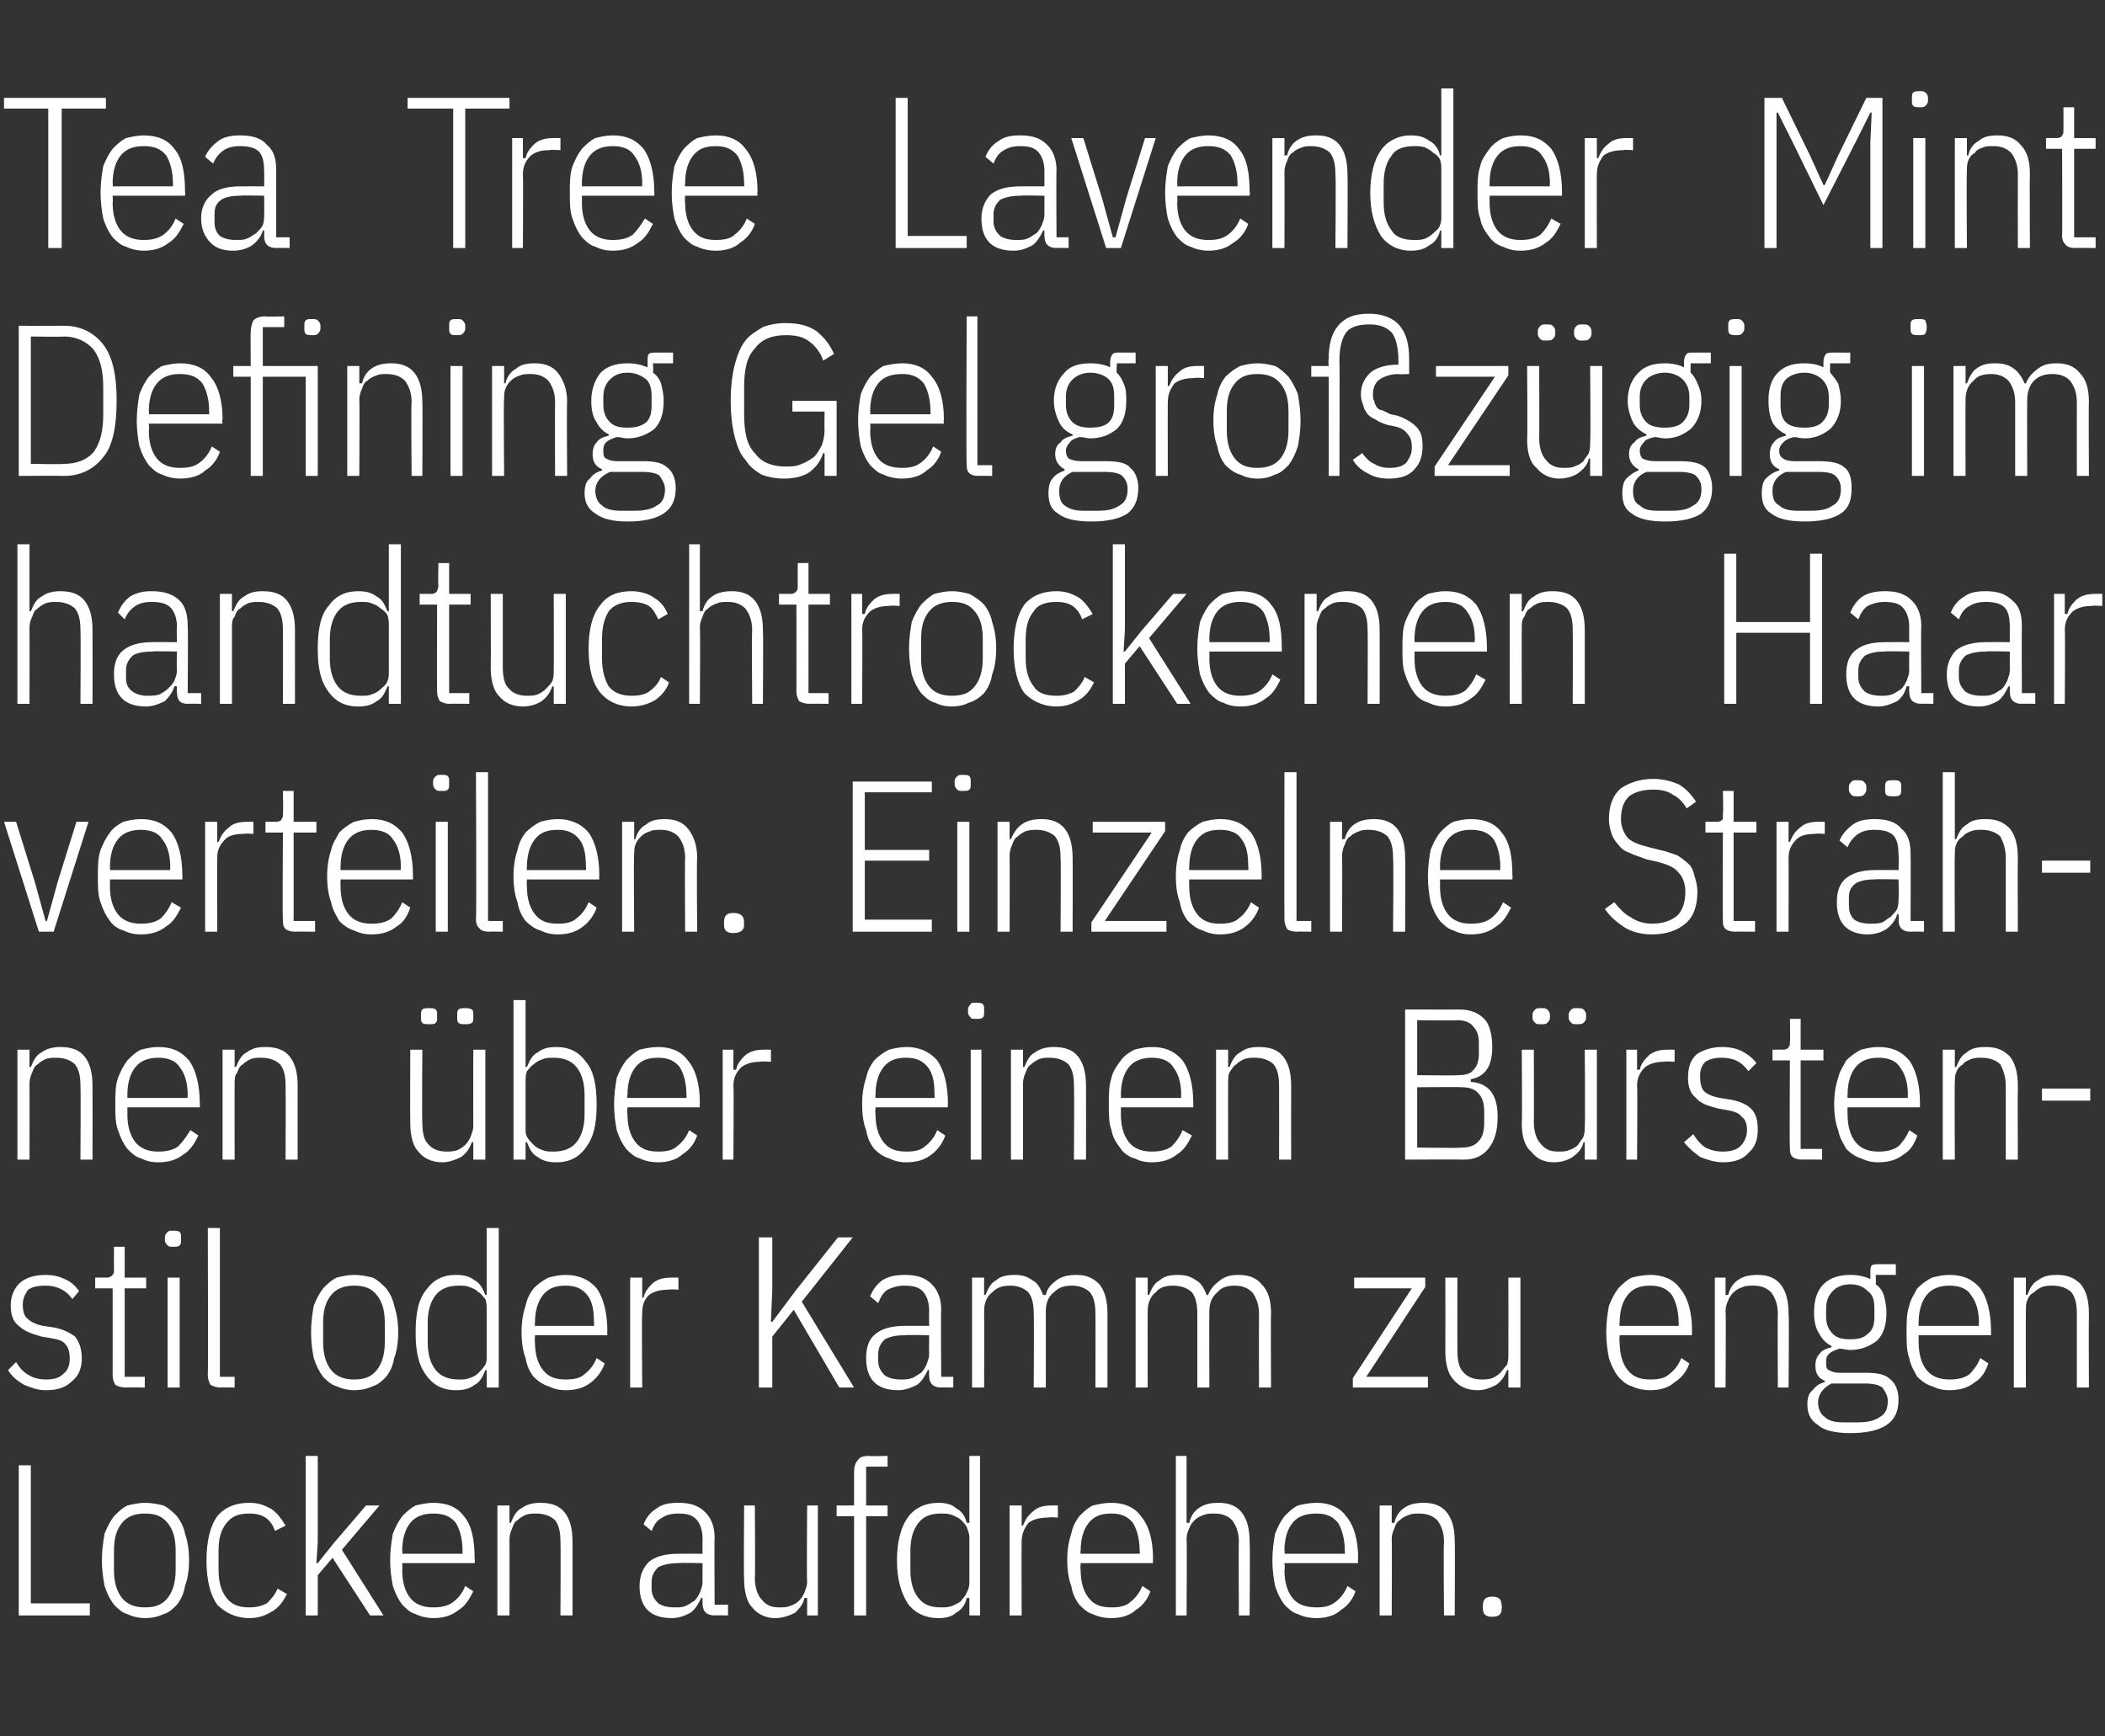 <?xml version="1.0" standalone="no"?><!DOCTYPE svg PUBLIC "-//W3C//DTD SVG 1.1//EN" "http://www.w3.org/Graphics/SVG/1.1/DTD/svg11.dtd"><svg xmlns="http://www.w3.org/2000/svg" version="1.1" width="157px" height="129.5px" viewBox="0 -6 157 129.5" style="top:-6px"><rect x="0" y="-6" width="157" height="129.5" fill="#333333" stroke="none"/>  <desc>Tea Tree Lavender Mint Defining Gel gro z gig im handtuchtrockenen Haar verteilen. Einzelne Str hnen ber einen B rst...</desc>  <defs/>  <g id="Polygon178925">    <path d="M 1.4 114.5 L 1.4 103.3 L 2.3 103.3 L 2.3 113.6 L 6.7 113.6 L 6.7 114.5 L 1.4 114.5 Z M 10.8 114.7 C 10.4 114.7 9.9 114.6 9.5 114.4 C 9.1 114.3 8.8 114 8.5 113.7 C 8.2 113.3 8 112.9 7.8 112.3 C 7.7 111.8 7.6 111.1 7.6 110.4 C 7.6 109.6 7.7 109 7.8 108.4 C 8 107.9 8.2 107.5 8.5 107.1 C 8.8 106.8 9.1 106.5 9.5 106.3 C 9.9 106.2 10.4 106.1 10.8 106.1 C 11.3 106.1 11.8 106.2 12.2 106.3 C 12.6 106.5 12.9 106.8 13.2 107.1 C 13.5 107.5 13.7 107.9 13.8 108.4 C 14 109 14.1 109.6 14.1 110.4 C 14.1 111.1 14 111.8 13.8 112.3 C 13.7 112.9 13.5 113.3 13.2 113.7 C 12.9 114 12.6 114.3 12.2 114.4 C 11.8 114.6 11.3 114.7 10.8 114.7 Z M 10.8 113.9 C 11.6 113.9 12.1 113.7 12.5 113.2 C 12.9 112.7 13.1 112 13.1 111.1 C 13.1 111.1 13.1 109.7 13.1 109.7 C 13.1 108.7 12.9 108.1 12.5 107.6 C 12.1 107.1 11.6 106.9 10.8 106.9 C 10.1 106.9 9.5 107.1 9.1 107.6 C 8.7 108.1 8.5 108.7 8.5 109.7 C 8.5 109.7 8.5 111.1 8.5 111.1 C 8.5 112 8.7 112.7 9.1 113.2 C 9.5 113.7 10.1 113.9 10.8 113.9 Z M 18.6 114.7 C 17.6 114.7 16.8 114.3 16.2 113.7 C 15.7 113 15.4 111.9 15.4 110.4 C 15.4 108.9 15.7 107.8 16.2 107.1 C 16.8 106.4 17.6 106.1 18.6 106.1 C 19.3 106.1 19.8 106.3 20.3 106.6 C 20.7 106.9 21 107.3 21.3 107.8 C 21.3 107.8 20.5 108.2 20.5 108.2 C 20.4 107.8 20.1 107.4 19.8 107.2 C 19.5 107 19.1 106.9 18.6 106.9 C 17.8 106.9 17.3 107.1 16.9 107.6 C 16.5 108.1 16.3 108.7 16.3 109.7 C 16.3 109.7 16.3 111.1 16.3 111.1 C 16.3 112 16.5 112.7 16.9 113.2 C 17.3 113.7 17.8 113.9 18.6 113.9 C 19.1 113.9 19.5 113.8 19.9 113.6 C 20.2 113.3 20.5 113 20.7 112.5 C 20.7 112.5 21.4 112.9 21.4 112.9 C 21.1 113.5 20.8 113.9 20.3 114.2 C 19.8 114.5 19.3 114.7 18.6 114.7 Z M 22.8 102.6 L 23.7 102.6 L 23.7 109 L 23.6 110.6 L 23.7 110.6 L 24.9 109.1 L 27.3 106.3 L 28.3 106.3 L 25.5 109.6 L 28.6 114.5 L 27.6 114.5 L 24.8 110.2 L 23.7 111.5 L 23.7 114.5 L 22.8 114.5 L 22.8 102.6 Z M 32.3 114.7 C 31.9 114.7 31.4 114.6 31 114.4 C 30.6 114.3 30.3 114 30 113.7 C 29.7 113.3 29.5 112.9 29.3 112.3 C 29.2 111.8 29.1 111.1 29.1 110.4 C 29.1 109.6 29.2 109 29.3 108.4 C 29.5 107.9 29.7 107.5 30 107.1 C 30.3 106.8 30.6 106.5 31 106.3 C 31.4 106.2 31.9 106.1 32.3 106.1 C 33.3 106.1 34.1 106.4 34.6 107.1 C 35.2 107.8 35.4 108.9 35.4 110.3 C 35.44 110.32 35.4 110.6 35.4 110.6 L 30 110.6 C 30 110.6 30.03 111.12 30 111.1 C 30 112 30.2 112.7 30.6 113.2 C 31 113.7 31.6 113.9 32.3 113.9 C 32.9 113.9 33.4 113.8 33.8 113.5 C 34.2 113.2 34.5 112.8 34.7 112.3 C 34.7 112.3 35.3 112.7 35.3 112.7 C 35 113.3 34.7 113.8 34.2 114.1 C 33.7 114.5 33.1 114.7 32.3 114.7 Z M 32.3 106.9 C 31.6 106.9 31 107.1 30.6 107.6 C 30.2 108.1 30 108.8 30 109.7 C 30.03 109.68 30 109.9 30 109.9 L 34.5 109.9 C 34.5 109.9 34.49 109.68 34.5 109.7 C 34.5 108.8 34.3 108.1 34 107.6 C 33.6 107.1 33.1 106.9 32.3 106.9 Z M 37.1 114.5 L 37.1 106.3 L 38 106.3 L 38 107.6 C 38 107.6 38.14 107.57 38.1 107.6 C 38.3 107.1 38.5 106.7 38.9 106.5 C 39.3 106.2 39.8 106.1 40.3 106.1 C 41.1 106.1 41.7 106.3 42.1 106.8 C 42.5 107.3 42.7 108 42.7 109 C 42.71 109.01 42.7 114.5 42.7 114.5 L 41.8 114.5 C 41.8 114.5 41.83 109.04 41.8 109 C 41.8 108.3 41.7 107.8 41.4 107.4 C 41.1 107.1 40.6 106.9 40 106.9 C 39.7 106.9 39.5 106.9 39.2 107 C 39 107.1 38.8 107.2 38.6 107.4 C 38.4 107.5 38.3 107.7 38.2 108 C 38.1 108.2 38 108.5 38 108.8 C 38.01 108.79 38 114.5 38 114.5 L 37.1 114.5 Z M 53.3 114.5 C 52.7 114.5 52.4 114.2 52.4 113.6 C 52.39 113.62 52.4 113.2 52.4 113.2 C 52.4 113.2 52.27 113.17 52.3 113.2 C 52.1 113.6 51.9 114 51.5 114.3 C 51.1 114.5 50.7 114.7 50.1 114.7 C 49.3 114.7 48.7 114.5 48.3 114.1 C 47.9 113.7 47.7 113.1 47.7 112.3 C 47.7 111.5 48 110.9 48.4 110.5 C 48.9 110.1 49.6 109.9 50.6 109.9 C 50.62 109.89 52.4 109.9 52.4 109.9 C 52.4 109.9 52.39 108.8 52.4 108.8 C 52.4 108.1 52.2 107.6 51.9 107.3 C 51.6 107 51.2 106.9 50.6 106.9 C 50.1 106.9 49.7 107 49.4 107.2 C 49 107.4 48.8 107.7 48.6 108.2 C 48.6 108.2 48 107.7 48 107.7 C 48.2 107.2 48.5 106.8 49 106.5 C 49.4 106.2 49.9 106.1 50.6 106.1 C 51.5 106.1 52.1 106.3 52.6 106.8 C 53 107.2 53.3 107.8 53.3 108.7 C 53.27 108.72 53.3 113.7 53.3 113.7 L 54.3 113.7 L 54.3 114.5 C 54.3 114.5 53.27 114.48 53.3 114.5 Z M 50.3 113.9 C 50.6 113.9 50.9 113.9 51.1 113.8 C 51.4 113.7 51.6 113.5 51.8 113.4 C 52 113.2 52.1 113 52.2 112.8 C 52.3 112.5 52.4 112.3 52.4 112 C 52.39 112.01 52.4 110.6 52.4 110.6 C 52.4 110.6 50.6 110.56 50.6 110.6 C 50 110.6 49.5 110.7 49.1 110.9 C 48.8 111.2 48.6 111.5 48.6 112 C 48.6 112 48.6 112.5 48.6 112.5 C 48.6 113 48.8 113.3 49.1 113.6 C 49.4 113.8 49.8 113.9 50.3 113.9 Z M 60.2 113.2 C 60.2 113.2 60.04 113.2 60 113.2 C 59.9 113.7 59.6 114 59.3 114.3 C 58.9 114.5 58.4 114.7 57.8 114.7 C 57.1 114.7 56.5 114.4 56.1 113.9 C 55.7 113.5 55.5 112.7 55.5 111.8 C 55.46 111.76 55.5 106.3 55.5 106.3 L 56.3 106.3 C 56.3 106.3 56.34 111.72 56.3 111.7 C 56.3 112.4 56.5 113 56.8 113.3 C 57.1 113.7 57.5 113.9 58.1 113.9 C 58.4 113.9 58.7 113.9 58.9 113.8 C 59.2 113.7 59.4 113.6 59.6 113.4 C 59.8 113.2 59.9 113 60 112.8 C 60.1 112.5 60.2 112.3 60.2 112 C 60.16 111.98 60.2 106.3 60.2 106.3 L 61 106.3 L 61 114.5 L 60.2 114.5 L 60.2 113.2 Z M 63.7 107.1 L 62.4 107.1 L 62.4 106.3 L 63.7 106.3 C 63.7 106.3 63.7 103.76 63.7 103.8 C 63.7 103.4 63.8 103.1 64 102.9 C 64.1 102.7 64.4 102.6 64.8 102.6 C 64.82 102.64 66.2 102.6 66.2 102.6 L 66.2 103.4 L 64.6 103.4 L 64.6 106.3 L 66.2 106.3 L 66.2 107.1 L 64.6 107.1 L 64.6 114.5 L 63.7 114.5 L 63.7 107.1 Z M 72.3 113.2 C 72.3 113.2 72.11 113.2 72.1 113.2 C 72 113.7 71.7 114.1 71.3 114.3 C 71 114.6 70.5 114.7 70 114.7 C 69 114.7 68.2 114.3 67.7 113.6 C 67.2 112.8 66.9 111.8 66.9 110.4 C 66.9 109 67.2 107.9 67.7 107.2 C 68.2 106.5 69 106.1 70 106.1 C 70.5 106.1 71 106.2 71.3 106.5 C 71.7 106.7 72 107.1 72.1 107.6 C 72.11 107.57 72.3 107.6 72.3 107.6 L 72.3 102.6 L 73.1 102.6 L 73.1 114.5 L 72.3 114.5 L 72.3 113.2 Z M 70.2 113.9 C 70.5 113.9 70.7 113.9 71 113.8 C 71.2 113.7 71.5 113.6 71.7 113.4 C 71.8 113.2 72 113.1 72.1 112.8 C 72.2 112.6 72.3 112.4 72.3 112.1 C 72.3 112.1 72.3 108.7 72.3 108.7 C 72.3 108.4 72.2 108.2 72.1 107.9 C 72 107.7 71.8 107.5 71.7 107.4 C 71.5 107.2 71.2 107.1 71 107 C 70.7 106.9 70.5 106.9 70.2 106.9 C 69.4 106.9 68.9 107.1 68.5 107.6 C 68.1 108.1 67.9 108.8 67.9 109.7 C 67.9 109.7 67.9 111.1 67.9 111.1 C 67.9 112 68.1 112.7 68.5 113.2 C 68.9 113.7 69.4 113.9 70.2 113.9 Z M 75.3 114.5 L 75.3 106.3 L 76.2 106.3 L 76.2 107.8 C 76.2 107.8 76.31 107.78 76.3 107.8 C 76.5 107.3 76.7 107 77.1 106.7 C 77.4 106.4 77.9 106.3 78.4 106.3 C 78.41 106.29 78.9 106.3 78.9 106.3 L 78.9 107.2 C 78.9 107.2 78.18 107.15 78.2 107.2 C 77.6 107.2 77.1 107.3 76.7 107.6 C 76.4 108 76.2 108.4 76.2 109 C 76.18 108.96 76.2 114.5 76.2 114.5 L 75.3 114.5 Z M 82.9 114.7 C 82.4 114.7 81.9 114.6 81.5 114.4 C 81.1 114.3 80.8 114 80.5 113.7 C 80.2 113.3 80 112.9 79.9 112.3 C 79.7 111.8 79.6 111.1 79.6 110.4 C 79.6 109.6 79.7 109 79.9 108.4 C 80 107.9 80.2 107.5 80.5 107.1 C 80.8 106.8 81.1 106.5 81.5 106.3 C 81.9 106.2 82.4 106.1 82.9 106.1 C 83.8 106.1 84.6 106.4 85.1 107.1 C 85.7 107.8 86 108.9 86 110.3 C 85.97 110.32 86 110.6 86 110.6 L 80.6 110.6 C 80.6 110.6 80.56 111.12 80.6 111.1 C 80.6 112 80.8 112.7 81.2 113.2 C 81.6 113.7 82.1 113.9 82.9 113.9 C 83.5 113.9 84 113.8 84.3 113.5 C 84.7 113.2 85 112.8 85.2 112.3 C 85.2 112.3 85.8 112.7 85.8 112.7 C 85.6 113.3 85.2 113.8 84.7 114.1 C 84.3 114.5 83.6 114.7 82.9 114.7 Z M 82.9 106.9 C 82.1 106.9 81.6 107.1 81.2 107.6 C 80.8 108.1 80.6 108.8 80.6 109.7 C 80.56 109.68 80.6 109.9 80.6 109.9 L 85 109.9 C 85 109.9 85.03 109.68 85 109.7 C 85 108.8 84.8 108.1 84.5 107.6 C 84.1 107.1 83.6 106.9 82.9 106.9 Z M 87.7 102.6 L 88.5 102.6 L 88.5 107.6 C 88.5 107.6 88.67 107.57 88.7 107.6 C 88.8 107.1 89.1 106.7 89.4 106.5 C 89.8 106.2 90.3 106.1 90.9 106.1 C 91.6 106.1 92.2 106.3 92.6 106.8 C 93 107.3 93.2 108 93.2 109 C 93.25 109.01 93.2 114.5 93.2 114.5 L 92.4 114.5 C 92.4 114.5 92.37 109.04 92.4 109 C 92.4 108.3 92.2 107.8 91.9 107.4 C 91.6 107.1 91.2 106.9 90.6 106.9 C 90.3 106.9 90 106.9 89.8 107 C 89.5 107.1 89.3 107.2 89.1 107.4 C 89 107.5 88.8 107.7 88.7 108 C 88.6 108.2 88.5 108.5 88.5 108.8 C 88.54 108.79 88.5 114.5 88.5 114.5 L 87.7 114.5 L 87.7 102.6 Z M 98.2 114.7 C 97.7 114.7 97.2 114.6 96.8 114.4 C 96.4 114.3 96.1 114 95.8 113.7 C 95.5 113.3 95.3 112.9 95.1 112.3 C 95 111.8 94.9 111.1 94.9 110.4 C 94.9 109.6 95 109 95.1 108.4 C 95.3 107.9 95.5 107.5 95.8 107.1 C 96.1 106.8 96.4 106.5 96.8 106.3 C 97.2 106.2 97.7 106.1 98.2 106.1 C 99.1 106.1 99.9 106.4 100.4 107.1 C 101 107.8 101.3 108.9 101.3 110.3 C 101.25 110.32 101.3 110.6 101.3 110.6 L 95.8 110.6 C 95.8 110.6 95.85 111.12 95.8 111.1 C 95.8 112 96 112.7 96.4 113.2 C 96.8 113.7 97.4 113.9 98.2 113.9 C 98.8 113.9 99.2 113.8 99.6 113.5 C 100 113.2 100.3 112.8 100.5 112.3 C 100.5 112.3 101.1 112.7 101.1 112.7 C 100.9 113.3 100.5 113.8 100 114.1 C 99.6 114.5 98.9 114.7 98.2 114.7 Z M 98.2 106.9 C 97.4 106.9 96.8 107.1 96.4 107.6 C 96 108.1 95.8 108.8 95.8 109.7 C 95.85 109.68 95.8 109.9 95.8 109.9 L 100.3 109.9 C 100.3 109.9 100.31 109.68 100.3 109.7 C 100.3 108.8 100.1 108.1 99.8 107.6 C 99.4 107.1 98.9 106.9 98.2 106.9 Z M 102.9 114.5 L 102.9 106.3 L 103.8 106.3 L 103.8 107.6 C 103.8 107.6 103.96 107.57 104 107.6 C 104.1 107.1 104.4 106.7 104.7 106.5 C 105.1 106.2 105.6 106.1 106.2 106.1 C 106.9 106.1 107.5 106.3 107.9 106.8 C 108.3 107.3 108.5 108 108.5 109 C 108.53 109.01 108.5 114.5 108.5 114.5 L 107.7 114.5 C 107.7 114.5 107.65 109.04 107.7 109 C 107.7 108.3 107.5 107.8 107.2 107.4 C 106.9 107.1 106.5 106.9 105.8 106.9 C 105.6 106.9 105.3 106.9 105.1 107 C 104.8 107.1 104.6 107.2 104.4 107.4 C 104.2 107.5 104.1 107.7 104 108 C 103.9 108.2 103.8 108.5 103.8 108.8 C 103.83 108.79 103.8 114.5 103.8 114.5 L 102.9 114.5 Z M 112 114 C 112 114.4 111.8 114.6 111.3 114.6 C 110.8 114.6 110.6 114.4 110.6 114 C 110.6 114 110.6 113.8 110.6 113.8 C 110.6 113.3 110.8 113.1 111.3 113.1 C 111.8 113.1 112 113.3 112 113.8 C 112.05 113.78 112 114 112 114 C 112 114 112.05 113.98 112 114 Z " stroke="none" fill="#fff"/>  </g>  <g id="Polygon178924">    <path d="M 3.4 97.7 C 2.8 97.7 2.3 97.5 1.8 97.3 C 1.3 97 0.9 96.7 0.6 96.2 C 0.6 96.2 1.2 95.6 1.2 95.6 C 1.5 96.1 1.8 96.4 2.2 96.6 C 2.5 96.8 3 96.9 3.4 96.9 C 4 96.9 4.4 96.8 4.7 96.5 C 5.1 96.2 5.2 95.8 5.2 95.3 C 5.2 94.9 5.1 94.5 4.9 94.3 C 4.7 94 4.3 93.9 3.7 93.8 C 3.7 93.8 3.1 93.7 3.1 93.7 C 2.4 93.5 1.8 93.3 1.4 92.9 C 1 92.6 0.8 92.1 0.8 91.4 C 0.8 90.6 1.1 90 1.6 89.6 C 2 89.3 2.6 89.1 3.4 89.1 C 3.9 89.1 4.4 89.2 4.8 89.4 C 5.3 89.6 5.6 89.9 5.9 90.3 C 5.9 90.3 5.4 90.9 5.4 90.9 C 4.9 90.2 4.2 89.9 3.4 89.9 C 2.8 89.9 2.4 90 2.1 90.2 C 1.9 90.5 1.7 90.8 1.7 91.3 C 1.7 91.8 1.8 92.2 2.1 92.4 C 2.3 92.6 2.7 92.8 3.2 92.9 C 3.2 92.9 3.9 93 3.9 93 C 4.6 93.1 5.2 93.4 5.6 93.7 C 5.9 94.1 6.1 94.6 6.1 95.3 C 6.1 96 5.9 96.6 5.4 97 C 4.9 97.5 4.3 97.7 3.4 97.7 Z M 9.4 97.5 C 9 97.5 8.8 97.4 8.6 97.3 C 8.5 97.1 8.4 96.9 8.4 96.6 C 8.41 96.55 8.4 90.1 8.4 90.1 L 7.1 90.1 L 7.1 89.3 C 7.1 89.3 8 89.29 8 89.3 C 8.2 89.3 8.3 89.2 8.4 89.1 C 8.5 89 8.5 88.9 8.5 88.7 C 8.49 88.68 8.5 87 8.5 87 L 9.3 87 L 9.3 89.3 L 10.9 89.3 L 10.9 90.1 L 9.3 90.1 L 9.3 96.7 L 10.8 96.7 L 10.8 97.5 C 10.8 97.5 9.36 97.48 9.4 97.5 Z M 12.9 87 C 12.7 87 12.6 87 12.5 86.9 C 12.4 86.8 12.3 86.7 12.3 86.5 C 12.3 86.5 12.3 86.3 12.3 86.3 C 12.3 86.1 12.4 86 12.5 85.9 C 12.6 85.8 12.7 85.8 12.9 85.8 C 13.1 85.8 13.3 85.8 13.4 85.9 C 13.5 86 13.5 86.1 13.5 86.3 C 13.5 86.3 13.5 86.5 13.5 86.5 C 13.5 86.7 13.5 86.8 13.4 86.9 C 13.3 87 13.1 87 12.9 87 Z M 12.5 89.3 L 13.4 89.3 L 13.4 97.5 L 12.5 97.5 L 12.5 89.3 Z M 16.5 97.5 C 16.1 97.5 15.9 97.4 15.7 97.3 C 15.6 97.1 15.5 96.9 15.5 96.6 C 15.53 96.55 15.5 85.6 15.5 85.6 L 16.4 85.6 L 16.4 96.7 L 17.5 96.7 L 17.5 97.5 C 17.5 97.5 16.46 97.48 16.5 97.5 Z M 26.4 97.7 C 26 97.7 25.5 97.6 25.1 97.4 C 24.7 97.3 24.4 97 24.1 96.7 C 23.8 96.3 23.6 95.9 23.4 95.3 C 23.3 94.8 23.2 94.1 23.2 93.4 C 23.2 92.6 23.3 92 23.4 91.4 C 23.6 90.9 23.8 90.5 24.1 90.1 C 24.4 89.8 24.7 89.5 25.1 89.3 C 25.5 89.2 26 89.1 26.4 89.1 C 26.9 89.1 27.4 89.2 27.8 89.3 C 28.2 89.5 28.5 89.8 28.8 90.1 C 29.1 90.5 29.3 90.9 29.4 91.4 C 29.6 92 29.7 92.6 29.7 93.4 C 29.7 94.1 29.6 94.8 29.4 95.3 C 29.3 95.9 29.1 96.3 28.8 96.7 C 28.5 97 28.2 97.3 27.8 97.4 C 27.4 97.6 26.9 97.7 26.4 97.7 Z M 26.4 96.9 C 27.2 96.9 27.7 96.7 28.1 96.2 C 28.5 95.7 28.7 95 28.7 94.1 C 28.7 94.1 28.7 92.7 28.7 92.7 C 28.7 91.7 28.5 91.1 28.1 90.6 C 27.7 90.1 27.2 89.9 26.4 89.9 C 25.7 89.9 25.1 90.1 24.7 90.6 C 24.3 91.1 24.1 91.7 24.1 92.7 C 24.1 92.7 24.1 94.1 24.1 94.1 C 24.1 95 24.3 95.7 24.7 96.2 C 25.1 96.7 25.7 96.9 26.4 96.9 Z M 36.3 96.2 C 36.3 96.2 36.17 96.2 36.2 96.2 C 36 96.7 35.8 97.1 35.4 97.3 C 35 97.6 34.6 97.7 34 97.7 C 33 97.7 32.3 97.3 31.8 96.6 C 31.2 95.8 31 94.8 31 93.4 C 31 92 31.2 90.9 31.8 90.2 C 32.3 89.5 33 89.1 34 89.1 C 34.6 89.1 35 89.2 35.4 89.5 C 35.8 89.7 36 90.1 36.2 90.6 C 36.17 90.57 36.3 90.6 36.3 90.6 L 36.3 85.6 L 37.2 85.6 L 37.2 97.5 L 36.3 97.5 L 36.3 96.2 Z M 34.2 96.9 C 34.5 96.9 34.8 96.9 35 96.8 C 35.3 96.7 35.5 96.6 35.7 96.4 C 35.9 96.2 36 96.1 36.2 95.8 C 36.3 95.6 36.3 95.4 36.3 95.1 C 36.3 95.1 36.3 91.7 36.3 91.7 C 36.3 91.4 36.3 91.2 36.2 90.9 C 36 90.7 35.9 90.5 35.7 90.4 C 35.5 90.2 35.3 90.1 35 90 C 34.8 89.9 34.5 89.9 34.2 89.9 C 33.5 89.9 32.9 90.1 32.5 90.6 C 32.1 91.1 31.9 91.8 31.9 92.7 C 31.9 92.7 31.9 94.1 31.9 94.1 C 31.9 95 32.1 95.7 32.5 96.2 C 32.9 96.7 33.5 96.9 34.2 96.9 Z M 42.2 97.7 C 41.7 97.7 41.3 97.6 40.9 97.4 C 40.5 97.3 40.1 97 39.8 96.7 C 39.5 96.3 39.3 95.9 39.2 95.3 C 39 94.8 38.9 94.1 38.9 93.4 C 38.9 92.6 39 92 39.2 91.4 C 39.3 90.9 39.5 90.5 39.8 90.1 C 40.1 89.8 40.5 89.5 40.9 89.3 C 41.3 89.2 41.7 89.1 42.2 89.1 C 43.1 89.1 43.9 89.4 44.5 90.1 C 45 90.8 45.3 91.9 45.3 93.3 C 45.28 93.32 45.3 93.6 45.3 93.6 L 39.9 93.6 C 39.9 93.6 39.87 94.12 39.9 94.1 C 39.9 95 40.1 95.7 40.5 96.2 C 40.9 96.7 41.4 96.9 42.2 96.9 C 42.8 96.9 43.3 96.8 43.6 96.5 C 44 96.2 44.3 95.8 44.5 95.3 C 44.5 95.3 45.1 95.7 45.1 95.7 C 44.9 96.3 44.5 96.8 44.1 97.1 C 43.6 97.5 43 97.7 42.2 97.7 Z M 42.2 89.9 C 41.4 89.9 40.9 90.1 40.5 90.6 C 40.1 91.1 39.9 91.8 39.9 92.7 C 39.87 92.68 39.9 92.9 39.9 92.9 L 44.3 92.9 C 44.3 92.9 44.34 92.68 44.3 92.7 C 44.3 91.8 44.2 91.1 43.8 90.6 C 43.4 90.1 42.9 89.9 42.2 89.9 Z M 47 97.5 L 47 89.3 L 47.9 89.3 L 47.9 90.8 C 47.9 90.8 47.98 90.78 48 90.8 C 48.1 90.3 48.4 90 48.7 89.7 C 49.1 89.4 49.5 89.3 50.1 89.3 C 50.08 89.29 50.6 89.3 50.6 89.3 L 50.6 90.2 C 50.6 90.2 49.85 90.15 49.9 90.2 C 49.3 90.2 48.8 90.3 48.4 90.6 C 48 91 47.9 91.4 47.9 92 C 47.85 91.96 47.9 97.5 47.9 97.5 L 47 97.5 Z M 59.2 91.7 L 57.6 93.7 L 57.6 97.5 L 56.6 97.5 L 56.6 86.3 L 57.6 86.3 L 57.6 90.2 L 57.5 92.6 L 57.6 92.6 L 59.4 90.2 L 62.5 86.3 L 63.6 86.3 L 59.8 91.1 L 63.7 97.5 L 62.6 97.5 L 59.2 91.7 Z M 70.2 97.5 C 69.6 97.5 69.3 97.2 69.3 96.6 C 69.28 96.62 69.3 96.2 69.3 96.2 C 69.3 96.2 69.15 96.17 69.2 96.2 C 69 96.6 68.8 97 68.4 97.3 C 68 97.5 67.5 97.7 67 97.7 C 66.2 97.7 65.6 97.5 65.2 97.1 C 64.8 96.7 64.6 96.1 64.6 95.3 C 64.6 94.5 64.8 93.9 65.3 93.5 C 65.8 93.1 66.5 92.9 67.5 92.9 C 67.5 92.89 69.3 92.9 69.3 92.9 C 69.3 92.9 69.28 91.8 69.3 91.8 C 69.3 91.1 69.1 90.6 68.8 90.3 C 68.5 90 68.1 89.9 67.4 89.9 C 67 89.9 66.6 90 66.2 90.2 C 65.9 90.4 65.7 90.7 65.5 91.2 C 65.5 91.2 64.9 90.7 64.9 90.7 C 65.1 90.2 65.4 89.8 65.8 89.5 C 66.3 89.2 66.8 89.1 67.5 89.1 C 68.4 89.1 69 89.3 69.5 89.8 C 69.9 90.2 70.2 90.8 70.2 91.7 C 70.16 91.72 70.2 96.7 70.2 96.7 L 71.1 96.7 L 71.1 97.5 C 71.1 97.5 70.16 97.48 70.2 97.5 Z M 67.2 96.9 C 67.5 96.9 67.7 96.9 68 96.8 C 68.3 96.7 68.5 96.5 68.7 96.4 C 68.9 96.2 69 96 69.1 95.8 C 69.2 95.5 69.3 95.3 69.3 95 C 69.28 95.01 69.3 93.6 69.3 93.6 C 69.3 93.6 67.49 93.56 67.5 93.6 C 66.8 93.6 66.4 93.7 66 93.9 C 65.7 94.2 65.5 94.5 65.5 95 C 65.5 95 65.5 95.5 65.5 95.5 C 65.5 96 65.7 96.3 66 96.6 C 66.3 96.8 66.7 96.9 67.2 96.9 Z M 72.5 97.5 L 72.5 89.3 L 73.4 89.3 L 73.4 90.6 C 73.4 90.6 73.55 90.57 73.5 90.6 C 73.7 90.1 73.9 89.7 74.3 89.5 C 74.6 89.2 75.1 89.1 75.7 89.1 C 76.2 89.1 76.6 89.2 77 89.5 C 77.4 89.7 77.6 90.1 77.8 90.6 C 77.8 90.6 78 90.6 78 90.6 C 78.1 90.1 78.4 89.8 78.8 89.5 C 79.2 89.2 79.7 89.1 80.3 89.1 C 81 89.1 81.5 89.3 82 89.8 C 82.4 90.3 82.6 91 82.6 92 C 82.6 92.01 82.6 97.5 82.6 97.5 L 81.7 97.5 C 81.7 97.5 81.72 92.04 81.7 92 C 81.7 91.3 81.6 90.8 81.3 90.4 C 81 90.1 80.5 89.9 80 89.9 C 79.4 89.9 79 90 78.6 90.4 C 78.2 90.7 78 91.2 78 91.8 C 78.01 91.79 78 97.5 78 97.5 L 77.1 97.5 C 77.1 97.5 77.13 92.04 77.1 92 C 77.1 91.3 77 90.8 76.7 90.4 C 76.4 90.1 75.9 89.9 75.4 89.9 C 74.8 89.9 74.4 90 74 90.4 C 73.6 90.7 73.4 91.2 73.4 91.8 C 73.42 91.79 73.4 97.5 73.4 97.5 L 72.5 97.5 Z M 84.7 97.5 L 84.7 89.3 L 85.6 89.3 L 85.6 90.6 C 85.6 90.6 85.72 90.57 85.7 90.6 C 85.9 90.1 86.1 89.7 86.5 89.5 C 86.8 89.2 87.3 89.1 87.8 89.1 C 88.4 89.1 88.8 89.2 89.2 89.5 C 89.6 89.7 89.8 90.1 90 90.6 C 90 90.6 90.1 90.6 90.1 90.6 C 90.3 90.1 90.6 89.8 91 89.5 C 91.4 89.2 91.8 89.1 92.4 89.1 C 93.1 89.1 93.7 89.3 94.1 89.8 C 94.6 90.3 94.8 91 94.8 92 C 94.77 92.01 94.8 97.5 94.8 97.5 L 93.9 97.5 C 93.9 97.5 93.89 92.04 93.9 92 C 93.9 91.3 93.7 90.8 93.4 90.4 C 93.1 90.1 92.7 89.9 92.1 89.9 C 91.6 89.9 91.1 90 90.8 90.4 C 90.4 90.7 90.2 91.2 90.2 91.8 C 90.18 91.79 90.2 97.5 90.2 97.5 L 89.3 97.5 C 89.3 97.5 89.3 92.04 89.3 92 C 89.3 91.3 89.2 90.8 88.9 90.4 C 88.6 90.1 88.1 89.9 87.5 89.9 C 87 89.9 86.5 90 86.2 90.4 C 85.8 90.7 85.6 91.2 85.6 91.8 C 85.59 91.79 85.6 97.5 85.6 97.5 L 84.7 97.5 Z M 100.9 97.5 L 100.9 96.8 L 105.3 90.1 L 101 90.1 L 101 89.3 L 106.3 89.3 L 106.3 90 L 101.9 96.7 L 106.5 96.7 L 106.5 97.5 L 100.9 97.5 Z M 112.5 96.2 C 112.5 96.2 112.38 96.2 112.4 96.2 C 112.2 96.7 112 97 111.6 97.3 C 111.2 97.5 110.8 97.7 110.2 97.7 C 109.4 97.7 108.8 97.4 108.4 96.9 C 108 96.5 107.8 95.7 107.8 94.8 C 107.81 94.76 107.8 89.3 107.8 89.3 L 108.7 89.3 C 108.7 89.3 108.69 94.72 108.7 94.7 C 108.7 95.4 108.8 96 109.1 96.3 C 109.4 96.7 109.9 96.9 110.5 96.9 C 110.8 96.9 111 96.9 111.3 96.8 C 111.5 96.7 111.7 96.6 111.9 96.4 C 112.1 96.2 112.2 96 112.4 95.8 C 112.5 95.5 112.5 95.3 112.5 95 C 112.51 94.98 112.5 89.3 112.5 89.3 L 113.4 89.3 L 113.4 97.5 L 112.5 97.5 L 112.5 96.2 Z M 123.1 97.7 C 122.6 97.7 122.1 97.6 121.7 97.4 C 121.3 97.3 121 97 120.7 96.7 C 120.4 96.3 120.2 95.9 120 95.3 C 119.9 94.8 119.8 94.1 119.8 93.4 C 119.8 92.6 119.9 92 120 91.4 C 120.2 90.9 120.4 90.5 120.7 90.1 C 121 89.8 121.3 89.5 121.7 89.3 C 122.1 89.2 122.6 89.1 123.1 89.1 C 124 89.1 124.8 89.4 125.3 90.1 C 125.9 90.8 126.2 91.9 126.2 93.3 C 126.17 93.32 126.2 93.6 126.2 93.6 L 120.8 93.6 C 120.8 93.6 120.76 94.12 120.8 94.1 C 120.8 95 121 95.7 121.4 96.2 C 121.8 96.7 122.3 96.9 123.1 96.9 C 123.7 96.9 124.2 96.8 124.5 96.5 C 124.9 96.2 125.2 95.8 125.4 95.3 C 125.4 95.3 126 95.7 126 95.7 C 125.8 96.3 125.4 96.8 124.9 97.1 C 124.5 97.5 123.8 97.7 123.1 97.7 Z M 123.1 89.9 C 122.3 89.9 121.8 90.1 121.4 90.6 C 121 91.1 120.8 91.8 120.8 92.7 C 120.76 92.68 120.8 92.9 120.8 92.9 L 125.2 92.9 C 125.2 92.9 125.22 92.68 125.2 92.7 C 125.2 91.8 125 91.1 124.7 90.6 C 124.3 90.1 123.8 89.9 123.1 89.9 Z M 127.9 97.5 L 127.9 89.3 L 128.7 89.3 L 128.7 90.6 C 128.7 90.6 128.87 90.57 128.9 90.6 C 129 90.1 129.3 89.7 129.6 89.5 C 130 89.2 130.5 89.1 131.1 89.1 C 131.8 89.1 132.4 89.3 132.8 89.8 C 133.2 90.3 133.4 91 133.4 92 C 133.45 92.01 133.4 97.5 133.4 97.5 L 132.6 97.5 C 132.6 97.5 132.57 92.04 132.6 92 C 132.6 91.3 132.4 90.8 132.1 90.4 C 131.8 90.1 131.4 89.9 130.8 89.9 C 130.5 89.9 130.2 89.9 130 90 C 129.7 90.1 129.5 90.2 129.3 90.4 C 129.2 90.5 129 90.7 128.9 91 C 128.8 91.2 128.7 91.5 128.7 91.8 C 128.74 91.79 128.7 97.5 128.7 97.5 L 127.9 97.5 Z M 141.6 98.4 C 141.6 99.3 141.3 99.9 140.7 100.3 C 140.1 100.7 139.2 100.9 138 100.9 C 136.9 100.9 136 100.7 135.6 100.3 C 135.1 100 134.8 99.5 134.8 98.8 C 134.8 98.3 134.9 97.9 135.2 97.7 C 135.4 97.4 135.7 97.2 136.1 97.1 C 136.1 97.1 136.1 97 136.1 97 C 135.6 96.8 135.4 96.4 135.4 95.9 C 135.4 95.5 135.5 95.2 135.7 95 C 135.9 94.7 136.2 94.6 136.6 94.5 C 136.6 94.5 136.6 94.4 136.6 94.4 C 136.2 94.2 135.9 93.9 135.7 93.5 C 135.4 93.1 135.3 92.5 135.3 91.9 C 135.3 91 135.5 90.3 136 89.8 C 136.5 89.3 137.2 89.1 138 89.1 C 138.6 89.1 139 89.2 139.5 89.4 C 139.5 89.4 139.5 89 139.5 89 C 139.5 88.7 139.5 88.5 139.6 88.4 C 139.7 88.3 139.9 88.3 140.2 88.3 C 140.15 88.3 141.4 88.3 141.4 88.3 L 141.4 89.1 L 139.9 89.1 C 139.9 89.1 139.93 89.77 139.9 89.8 C 140.2 90 140.4 90.3 140.5 90.6 C 140.6 91 140.7 91.4 140.7 91.9 C 140.7 92.8 140.5 93.5 140 94 C 139.5 94.4 138.8 94.7 138 94.7 C 137.7 94.7 137.5 94.6 137.2 94.6 C 136.9 94.7 136.6 94.8 136.4 95 C 136.2 95.2 136.2 95.4 136.2 95.6 C 136.2 95.9 136.2 96.1 136.4 96.2 C 136.6 96.3 136.8 96.4 137.2 96.4 C 137.2 96.4 139.1 96.4 139.1 96.4 C 140 96.4 140.6 96.5 141 96.9 C 141.4 97.2 141.6 97.8 141.6 98.4 Z M 140.8 98.5 C 140.8 98.1 140.6 97.8 140.4 97.5 C 140.1 97.3 139.7 97.2 139.1 97.2 C 139.1 97.2 136.6 97.2 136.6 97.2 C 136 97.5 135.6 98 135.6 98.6 C 135.6 99.1 135.8 99.5 136.1 99.7 C 136.4 100 136.9 100.1 137.5 100.1 C 137.5 100.1 138.5 100.1 138.5 100.1 C 139.2 100.1 139.8 100 140.2 99.7 C 140.6 99.5 140.8 99.1 140.8 98.5 Z M 138 93.9 C 138.6 93.9 139 93.8 139.3 93.5 C 139.7 93.2 139.8 92.8 139.8 92.2 C 139.8 92.2 139.8 91.6 139.8 91.6 C 139.8 91 139.7 90.6 139.3 90.3 C 139 90 138.6 89.8 138 89.8 C 137.4 89.8 137 90 136.7 90.3 C 136.4 90.6 136.2 91 136.2 91.6 C 136.2 91.6 136.2 92.2 136.2 92.2 C 136.2 92.8 136.4 93.2 136.7 93.5 C 137 93.8 137.4 93.9 138 93.9 Z M 145.4 97.7 C 144.9 97.7 144.5 97.6 144.1 97.4 C 143.7 97.3 143.3 97 143 96.7 C 142.8 96.3 142.5 95.9 142.4 95.3 C 142.2 94.8 142.2 94.1 142.2 93.4 C 142.2 92.6 142.2 92 142.4 91.4 C 142.5 90.9 142.8 90.5 143 90.1 C 143.3 89.8 143.7 89.5 144.1 89.3 C 144.5 89.2 144.9 89.1 145.4 89.1 C 146.4 89.1 147.1 89.4 147.7 90.1 C 148.2 90.8 148.5 91.9 148.5 93.3 C 148.51 93.32 148.5 93.6 148.5 93.6 L 143.1 93.6 C 143.1 93.6 143.1 94.12 143.1 94.1 C 143.1 95 143.3 95.7 143.7 96.2 C 144.1 96.7 144.7 96.9 145.4 96.9 C 146 96.9 146.5 96.8 146.9 96.5 C 147.2 96.2 147.5 95.8 147.7 95.3 C 147.7 95.3 148.3 95.7 148.3 95.7 C 148.1 96.3 147.8 96.8 147.3 97.1 C 146.8 97.5 146.2 97.7 145.4 97.7 Z M 145.4 89.9 C 144.7 89.9 144.1 90.1 143.7 90.6 C 143.3 91.1 143.1 91.8 143.1 92.7 C 143.1 92.68 143.1 92.9 143.1 92.9 L 147.6 92.9 C 147.6 92.9 147.56 92.68 147.6 92.7 C 147.6 91.8 147.4 91.1 147 90.6 C 146.7 90.1 146.1 89.9 145.4 89.9 Z M 150.2 97.5 L 150.2 89.3 L 151.1 89.3 L 151.1 90.6 C 151.1 90.6 151.21 90.57 151.2 90.6 C 151.4 90.1 151.6 89.7 152 89.5 C 152.4 89.2 152.8 89.1 153.4 89.1 C 154.2 89.1 154.7 89.3 155.2 89.8 C 155.6 90.3 155.8 91 155.8 92 C 155.78 92.01 155.8 97.5 155.8 97.5 L 154.9 97.5 C 154.9 97.5 154.9 92.04 154.9 92 C 154.9 91.3 154.8 90.8 154.5 90.4 C 154.2 90.1 153.7 89.9 153.1 89.9 C 152.8 89.9 152.6 89.9 152.3 90 C 152.1 90.1 151.9 90.2 151.7 90.4 C 151.5 90.5 151.3 90.7 151.2 91 C 151.1 91.2 151.1 91.5 151.1 91.8 C 151.08 91.79 151.1 97.5 151.1 97.5 L 150.2 97.5 Z " stroke="none" fill="#fff"/>  </g>  <g id="Polygon178923">    <path d="M 1.3 80.5 L 1.3 72.3 L 2.2 72.3 L 2.2 73.6 C 2.2 73.6 2.34 73.57 2.3 73.6 C 2.5 73.1 2.7 72.7 3.1 72.5 C 3.5 72.2 4 72.1 4.5 72.1 C 5.3 72.1 5.9 72.3 6.3 72.8 C 6.7 73.3 6.9 74 6.9 75 C 6.91 75.01 6.9 80.5 6.9 80.5 L 6 80.5 C 6 80.5 6.03 75.04 6 75 C 6 74.3 5.9 73.8 5.6 73.4 C 5.3 73.1 4.8 72.9 4.2 72.9 C 3.9 72.9 3.7 72.9 3.4 73 C 3.2 73.1 3 73.2 2.8 73.4 C 2.6 73.5 2.5 73.7 2.4 74 C 2.3 74.2 2.2 74.5 2.2 74.8 C 2.21 74.79 2.2 80.5 2.2 80.5 L 1.3 80.5 Z M 11.8 80.7 C 11.3 80.7 10.9 80.6 10.5 80.4 C 10.1 80.3 9.8 80 9.5 79.7 C 9.2 79.3 9 78.9 8.8 78.3 C 8.6 77.8 8.6 77.1 8.6 76.4 C 8.6 75.6 8.6 75 8.8 74.4 C 9 73.9 9.2 73.5 9.5 73.1 C 9.8 72.8 10.1 72.5 10.5 72.3 C 10.9 72.2 11.3 72.1 11.8 72.1 C 12.8 72.1 13.5 72.4 14.1 73.1 C 14.6 73.8 14.9 74.9 14.9 76.3 C 14.92 76.32 14.9 76.6 14.9 76.6 L 9.5 76.6 C 9.5 76.6 9.51 77.12 9.5 77.1 C 9.5 78 9.7 78.7 10.1 79.2 C 10.5 79.7 11.1 79.9 11.8 79.9 C 12.4 79.9 12.9 79.8 13.3 79.5 C 13.6 79.2 13.9 78.8 14.2 78.3 C 14.2 78.3 14.8 78.7 14.8 78.7 C 14.5 79.3 14.2 79.8 13.7 80.1 C 13.2 80.5 12.6 80.7 11.8 80.7 Z M 11.8 72.9 C 11.1 72.9 10.5 73.1 10.1 73.6 C 9.7 74.1 9.5 74.8 9.5 75.7 C 9.51 75.68 9.5 75.9 9.5 75.9 L 14 75.9 C 14 75.9 13.97 75.68 14 75.7 C 14 74.8 13.8 74.1 13.4 73.6 C 13.1 73.1 12.5 72.9 11.8 72.9 Z M 16.6 80.5 L 16.6 72.3 L 17.5 72.3 L 17.5 73.6 C 17.5 73.6 17.62 73.57 17.6 73.6 C 17.8 73.1 18 72.7 18.4 72.5 C 18.8 72.2 19.2 72.1 19.8 72.1 C 20.6 72.1 21.2 72.3 21.6 72.8 C 22 73.3 22.2 74 22.2 75 C 22.2 75.01 22.2 80.5 22.2 80.5 L 21.3 80.5 C 21.3 80.5 21.32 75.04 21.3 75 C 21.3 74.3 21.2 73.8 20.9 73.4 C 20.6 73.1 20.1 72.9 19.5 72.9 C 19.2 72.9 19 72.9 18.7 73 C 18.5 73.1 18.3 73.2 18.1 73.4 C 17.9 73.5 17.8 73.7 17.7 74 C 17.5 74.2 17.5 74.5 17.5 74.8 C 17.49 74.79 17.5 80.5 17.5 80.5 L 16.6 80.5 Z M 35.3 79.2 C 35.3 79.2 35.16 79.2 35.2 79.2 C 35 79.7 34.8 80 34.4 80.3 C 34 80.5 33.5 80.7 33 80.7 C 32.2 80.7 31.6 80.4 31.2 79.9 C 30.8 79.5 30.6 78.7 30.6 77.8 C 30.58 77.76 30.6 72.3 30.6 72.3 L 31.5 72.3 C 31.5 72.3 31.46 77.72 31.5 77.7 C 31.5 78.4 31.6 79 31.9 79.3 C 32.2 79.7 32.7 79.9 33.3 79.9 C 33.5 79.9 33.8 79.9 34.1 79.8 C 34.3 79.7 34.5 79.6 34.7 79.4 C 34.9 79.2 35 79 35.1 78.8 C 35.2 78.5 35.3 78.3 35.3 78 C 35.29 77.98 35.3 72.3 35.3 72.3 L 36.2 72.3 L 36.2 80.5 L 35.3 80.5 L 35.3 79.2 Z M 32 70.4 C 31.8 70.4 31.6 70.4 31.5 70.3 C 31.4 70.2 31.4 70.1 31.4 69.9 C 31.4 69.9 31.4 69.7 31.4 69.7 C 31.4 69.5 31.4 69.4 31.5 69.3 C 31.6 69.2 31.8 69.2 32 69.2 C 32.2 69.2 32.4 69.2 32.5 69.3 C 32.6 69.4 32.6 69.5 32.6 69.7 C 32.6 69.7 32.6 69.9 32.6 69.9 C 32.6 70.1 32.6 70.2 32.5 70.3 C 32.4 70.4 32.2 70.4 32 70.4 Z M 34.7 70.4 C 34.5 70.4 34.3 70.4 34.2 70.3 C 34.1 70.2 34.1 70.1 34.1 69.9 C 34.1 69.9 34.1 69.7 34.1 69.7 C 34.1 69.5 34.1 69.4 34.2 69.3 C 34.3 69.2 34.5 69.2 34.7 69.2 C 34.9 69.2 35 69.2 35.2 69.3 C 35.3 69.4 35.3 69.5 35.3 69.7 C 35.3 69.7 35.3 69.9 35.3 69.9 C 35.3 70.1 35.3 70.2 35.2 70.3 C 35 70.4 34.9 70.4 34.7 70.4 Z M 38.3 68.6 L 39.2 68.6 L 39.2 73.6 C 39.2 73.6 39.33 73.57 39.3 73.6 C 39.5 73.1 39.7 72.7 40.1 72.5 C 40.5 72.2 40.9 72.1 41.5 72.1 C 42.5 72.1 43.2 72.5 43.7 73.2 C 44.3 73.9 44.5 75 44.5 76.4 C 44.5 77.8 44.3 78.8 43.7 79.6 C 43.2 80.3 42.5 80.7 41.5 80.7 C 40.9 80.7 40.5 80.6 40.1 80.3 C 39.7 80.1 39.5 79.7 39.3 79.2 C 39.33 79.2 39.2 79.2 39.2 79.2 L 39.2 80.5 L 38.3 80.5 L 38.3 68.6 Z M 41.3 79.9 C 42 79.9 42.6 79.7 43 79.2 C 43.4 78.7 43.6 78 43.6 77.1 C 43.6 77.1 43.6 75.7 43.6 75.7 C 43.6 74.8 43.4 74.1 43 73.6 C 42.6 73.1 42 72.9 41.3 72.9 C 41 72.9 40.7 72.9 40.5 73 C 40.2 73.1 40 73.2 39.8 73.4 C 39.6 73.5 39.5 73.7 39.3 73.9 C 39.2 74.2 39.2 74.4 39.2 74.7 C 39.2 74.7 39.2 78.1 39.2 78.1 C 39.2 78.4 39.2 78.6 39.3 78.8 C 39.5 79.1 39.6 79.2 39.8 79.4 C 40 79.6 40.2 79.7 40.5 79.8 C 40.7 79.9 41 79.9 41.3 79.9 Z M 49.1 80.7 C 48.6 80.7 48.1 80.6 47.7 80.4 C 47.3 80.3 47 80 46.7 79.7 C 46.4 79.3 46.2 78.9 46 78.3 C 45.9 77.8 45.8 77.1 45.8 76.4 C 45.8 75.6 45.9 75 46 74.4 C 46.2 73.9 46.4 73.5 46.7 73.1 C 47 72.8 47.3 72.5 47.7 72.3 C 48.1 72.2 48.6 72.1 49.1 72.1 C 50 72.1 50.8 72.4 51.3 73.1 C 51.9 73.8 52.2 74.9 52.2 76.3 C 52.16 76.32 52.2 76.6 52.2 76.6 L 46.8 76.6 C 46.8 76.6 46.76 77.12 46.8 77.1 C 46.8 78 47 78.7 47.4 79.2 C 47.8 79.7 48.3 79.9 49.1 79.9 C 49.7 79.9 50.2 79.8 50.5 79.5 C 50.9 79.2 51.2 78.8 51.4 78.3 C 51.4 78.3 52 78.7 52 78.7 C 51.8 79.3 51.4 79.8 50.9 80.1 C 50.5 80.5 49.8 80.7 49.1 80.7 Z M 49.1 72.9 C 48.3 72.9 47.8 73.1 47.4 73.6 C 47 74.1 46.8 74.8 46.8 75.7 C 46.76 75.68 46.8 75.9 46.8 75.9 L 51.2 75.9 C 51.2 75.9 51.22 75.68 51.2 75.7 C 51.2 74.8 51 74.1 50.7 73.6 C 50.3 73.1 49.8 72.9 49.1 72.9 Z M 53.9 80.5 L 53.9 72.3 L 54.7 72.3 L 54.7 73.8 C 54.7 73.8 54.87 73.78 54.9 73.8 C 55 73.3 55.3 73 55.6 72.7 C 56 72.4 56.4 72.3 57 72.3 C 56.96 72.29 57.5 72.3 57.5 72.3 L 57.5 73.2 C 57.5 73.2 56.74 73.15 56.7 73.2 C 56.2 73.2 55.7 73.3 55.3 73.6 C 54.9 74 54.7 74.4 54.7 75 C 54.74 74.96 54.7 80.5 54.7 80.5 L 53.9 80.5 Z M 67.6 80.7 C 67.1 80.7 66.7 80.6 66.3 80.4 C 65.9 80.3 65.5 80 65.2 79.7 C 64.9 79.3 64.7 78.9 64.6 78.3 C 64.4 77.8 64.3 77.1 64.3 76.4 C 64.3 75.6 64.4 75 64.6 74.4 C 64.7 73.9 64.9 73.5 65.2 73.1 C 65.5 72.8 65.9 72.5 66.3 72.3 C 66.7 72.2 67.1 72.1 67.6 72.1 C 68.5 72.1 69.3 72.4 69.9 73.1 C 70.4 73.8 70.7 74.9 70.7 76.3 C 70.68 76.32 70.7 76.6 70.7 76.6 L 65.3 76.6 C 65.3 76.6 65.27 77.12 65.3 77.1 C 65.3 78 65.5 78.7 65.9 79.2 C 66.3 79.7 66.8 79.9 67.6 79.9 C 68.2 79.9 68.7 79.8 69 79.5 C 69.4 79.2 69.7 78.8 69.9 78.3 C 69.9 78.3 70.5 78.7 70.5 78.7 C 70.3 79.3 69.9 79.8 69.5 80.1 C 69 80.5 68.4 80.7 67.6 80.7 Z M 67.6 72.9 C 66.8 72.9 66.3 73.1 65.9 73.6 C 65.5 74.1 65.3 74.8 65.3 75.7 C 65.27 75.68 65.3 75.9 65.3 75.9 L 69.7 75.9 C 69.7 75.9 69.73 75.68 69.7 75.7 C 69.7 74.8 69.6 74.1 69.2 73.6 C 68.8 73.1 68.3 72.9 67.6 72.9 Z M 72.8 70 C 72.6 70 72.4 70 72.4 69.9 C 72.3 69.8 72.2 69.7 72.2 69.5 C 72.2 69.5 72.2 69.3 72.2 69.3 C 72.2 69.1 72.3 69 72.4 68.9 C 72.4 68.8 72.6 68.8 72.8 68.8 C 73 68.8 73.2 68.8 73.3 68.9 C 73.4 69 73.4 69.1 73.4 69.3 C 73.4 69.3 73.4 69.5 73.4 69.5 C 73.4 69.7 73.4 69.8 73.3 69.9 C 73.2 70 73 70 72.8 70 Z M 72.4 72.3 L 73.2 72.3 L 73.2 80.5 L 72.4 80.5 L 72.4 72.3 Z M 75.4 80.5 L 75.4 72.3 L 76.3 72.3 L 76.3 73.6 C 76.3 73.6 76.43 73.57 76.4 73.6 C 76.6 73.1 76.8 72.7 77.2 72.5 C 77.6 72.2 78.1 72.1 78.6 72.1 C 79.4 72.1 80 72.3 80.4 72.8 C 80.8 73.3 81 74 81 75 C 81.01 75.01 81 80.5 81 80.5 L 80.1 80.5 C 80.1 80.5 80.13 75.04 80.1 75 C 80.1 74.3 80 73.8 79.7 73.4 C 79.4 73.1 78.9 72.9 78.3 72.9 C 78 72.9 77.8 72.9 77.5 73 C 77.3 73.1 77.1 73.2 76.9 73.4 C 76.7 73.5 76.6 73.7 76.5 74 C 76.4 74.2 76.3 74.5 76.3 74.8 C 76.3 74.79 76.3 80.5 76.3 80.5 L 75.4 80.5 Z M 85.9 80.7 C 85.4 80.7 85 80.6 84.6 80.4 C 84.2 80.3 83.8 80 83.6 79.7 C 83.3 79.3 83 78.9 82.9 78.3 C 82.7 77.8 82.7 77.1 82.7 76.4 C 82.7 75.6 82.7 75 82.9 74.4 C 83 73.9 83.3 73.5 83.6 73.1 C 83.8 72.8 84.2 72.5 84.6 72.3 C 85 72.2 85.4 72.1 85.9 72.1 C 86.9 72.1 87.6 72.4 88.2 73.1 C 88.7 73.8 89 74.9 89 76.3 C 89.01 76.32 89 76.6 89 76.6 L 83.6 76.6 C 83.6 76.6 83.61 77.12 83.6 77.1 C 83.6 78 83.8 78.7 84.2 79.2 C 84.6 79.7 85.2 79.9 85.9 79.9 C 86.5 79.9 87 79.8 87.4 79.5 C 87.7 79.2 88 78.8 88.2 78.3 C 88.2 78.3 88.9 78.7 88.9 78.7 C 88.6 79.3 88.3 79.8 87.8 80.1 C 87.3 80.5 86.7 80.7 85.9 80.7 Z M 85.9 72.9 C 85.2 72.9 84.6 73.1 84.2 73.6 C 83.8 74.1 83.6 74.8 83.6 75.7 C 83.61 75.68 83.6 75.9 83.6 75.9 L 88.1 75.9 C 88.1 75.9 88.07 75.68 88.1 75.7 C 88.1 74.8 87.9 74.1 87.5 73.6 C 87.2 73.1 86.6 72.9 85.9 72.9 Z M 90.7 80.5 L 90.7 72.3 L 91.6 72.3 L 91.6 73.6 C 91.6 73.6 91.72 73.57 91.7 73.6 C 91.9 73.1 92.1 72.7 92.5 72.5 C 92.9 72.2 93.3 72.1 93.9 72.1 C 94.7 72.1 95.3 72.3 95.7 72.8 C 96.1 73.3 96.3 74 96.3 75 C 96.29 75.01 96.3 80.5 96.3 80.5 L 95.4 80.5 C 95.4 80.5 95.41 75.04 95.4 75 C 95.4 74.3 95.3 73.8 95 73.4 C 94.7 73.1 94.2 72.9 93.6 72.9 C 93.3 72.9 93.1 72.9 92.8 73 C 92.6 73.1 92.4 73.2 92.2 73.4 C 92 73.5 91.9 73.7 91.7 74 C 91.6 74.2 91.6 74.5 91.6 74.8 C 91.59 74.79 91.6 80.5 91.6 80.5 L 90.7 80.5 Z M 104.8 69.3 C 104.8 69.3 108.84 69.31 108.8 69.3 C 109.6 69.3 110.2 69.5 110.7 70 C 111.1 70.4 111.3 71.2 111.3 72.1 C 111.3 73.5 110.8 74.3 109.7 74.5 C 109.7 74.5 109.7 74.7 109.7 74.7 C 111 74.8 111.7 75.6 111.7 77.3 C 111.7 78.3 111.5 79.1 111 79.7 C 110.6 80.2 110 80.5 109.2 80.5 C 109.19 80.48 104.8 80.5 104.8 80.5 L 104.8 69.3 Z M 105.7 79.6 C 105.7 79.6 108.95 79.65 109 79.6 C 109.5 79.6 110 79.5 110.3 79.1 C 110.6 78.8 110.7 78.3 110.7 77.7 C 110.7 77.7 110.7 77 110.7 77 C 110.7 76.4 110.6 75.9 110.3 75.6 C 110 75.2 109.5 75.1 109 75.1 C 108.95 75.07 105.7 75.1 105.7 75.1 L 105.7 79.6 Z M 105.7 74.2 C 105.7 74.2 108.73 74.24 108.7 74.2 C 109.3 74.2 109.7 74.1 109.9 73.8 C 110.2 73.5 110.3 73.1 110.3 72.6 C 110.3 72.6 110.3 71.8 110.3 71.8 C 110.3 71.3 110.2 70.9 109.9 70.6 C 109.7 70.3 109.3 70.1 108.7 70.1 C 108.73 70.14 105.7 70.1 105.7 70.1 L 105.7 74.2 Z M 118.2 79.2 C 118.2 79.2 118.11 79.2 118.1 79.2 C 118 79.7 117.7 80 117.3 80.3 C 117 80.5 116.5 80.7 115.9 80.7 C 115.1 80.7 114.6 80.4 114.2 79.9 C 113.7 79.5 113.5 78.7 113.5 77.8 C 113.54 77.76 113.5 72.3 113.5 72.3 L 114.4 72.3 C 114.4 72.3 114.42 77.72 114.4 77.7 C 114.4 78.4 114.6 79 114.9 79.3 C 115.2 79.7 115.6 79.9 116.2 79.9 C 116.5 79.9 116.8 79.9 117 79.8 C 117.3 79.7 117.5 79.6 117.7 79.4 C 117.8 79.2 118 79 118.1 78.8 C 118.2 78.5 118.2 78.3 118.2 78 C 118.24 77.98 118.2 72.3 118.2 72.3 L 119.1 72.3 L 119.1 80.5 L 118.2 80.5 L 118.2 79.2 Z M 114.9 70.4 C 114.7 70.4 114.6 70.4 114.5 70.3 C 114.4 70.2 114.3 70.1 114.3 69.9 C 114.3 69.9 114.3 69.7 114.3 69.7 C 114.3 69.5 114.4 69.4 114.5 69.3 C 114.6 69.2 114.7 69.2 114.9 69.2 C 115.2 69.2 115.3 69.2 115.4 69.3 C 115.5 69.4 115.6 69.5 115.6 69.7 C 115.6 69.7 115.6 69.9 115.6 69.9 C 115.6 70.1 115.5 70.2 115.4 70.3 C 115.3 70.4 115.2 70.4 114.9 70.4 Z M 117.6 70.4 C 117.4 70.4 117.3 70.4 117.2 70.3 C 117.1 70.2 117 70.1 117 69.9 C 117 69.9 117 69.7 117 69.7 C 117 69.5 117.1 69.4 117.2 69.3 C 117.3 69.2 117.4 69.2 117.6 69.2 C 117.8 69.2 118 69.2 118.1 69.3 C 118.2 69.4 118.3 69.5 118.3 69.7 C 118.3 69.7 118.3 69.9 118.3 69.9 C 118.3 70.1 118.2 70.2 118.1 70.3 C 118 70.4 117.8 70.4 117.6 70.4 Z M 121.3 80.5 L 121.3 72.3 L 122.1 72.3 L 122.1 73.8 C 122.1 73.8 122.27 73.78 122.3 73.8 C 122.4 73.3 122.7 73 123 72.7 C 123.4 72.4 123.8 72.3 124.4 72.3 C 124.37 72.29 124.9 72.3 124.9 72.3 L 124.9 73.2 C 124.9 73.2 124.14 73.15 124.1 73.2 C 123.6 73.2 123.1 73.3 122.7 73.6 C 122.3 74 122.1 74.4 122.1 75 C 122.14 74.96 122.1 80.5 122.1 80.5 L 121.3 80.5 Z M 128.5 80.7 C 127.9 80.7 127.3 80.5 126.8 80.3 C 126.4 80 126 79.7 125.6 79.2 C 125.6 79.2 126.3 78.6 126.3 78.6 C 126.6 79.1 126.9 79.4 127.2 79.6 C 127.6 79.8 128 79.9 128.5 79.9 C 129 79.9 129.5 79.8 129.8 79.5 C 130.1 79.2 130.3 78.8 130.3 78.3 C 130.3 77.9 130.2 77.5 129.9 77.3 C 129.7 77 129.3 76.9 128.8 76.8 C 128.8 76.8 128.2 76.7 128.2 76.7 C 127.4 76.5 126.8 76.3 126.5 75.9 C 126.1 75.6 125.9 75.1 125.9 74.4 C 125.9 73.6 126.1 73 126.6 72.6 C 127.1 72.3 127.7 72.1 128.4 72.1 C 129 72.1 129.5 72.2 129.9 72.4 C 130.3 72.6 130.7 72.9 131 73.3 C 131 73.3 130.4 73.9 130.4 73.9 C 129.9 73.2 129.3 72.9 128.4 72.9 C 127.9 72.9 127.5 73 127.2 73.2 C 126.9 73.5 126.8 73.8 126.8 74.3 C 126.8 74.8 126.9 75.2 127.1 75.4 C 127.3 75.6 127.7 75.8 128.3 75.9 C 128.3 75.9 128.9 76 128.9 76 C 129.7 76.1 130.3 76.4 130.6 76.7 C 131 77.1 131.1 77.6 131.1 78.3 C 131.1 79 130.9 79.6 130.4 80 C 130 80.5 129.3 80.7 128.5 80.7 Z M 134.4 80.5 C 134.1 80.5 133.8 80.4 133.7 80.3 C 133.5 80.1 133.5 79.9 133.5 79.6 C 133.46 79.55 133.5 73.1 133.5 73.1 L 132.2 73.1 L 132.2 72.3 C 132.2 72.3 133.05 72.29 133 72.3 C 133.2 72.3 133.4 72.2 133.4 72.1 C 133.5 72 133.5 71.9 133.5 71.7 C 133.54 71.68 133.5 70 133.5 70 L 134.3 70 L 134.3 72.3 L 136 72.3 L 136 73.1 L 134.3 73.1 L 134.3 79.7 L 135.9 79.7 L 135.9 80.5 C 135.9 80.5 134.41 80.48 134.4 80.5 Z M 140.1 80.7 C 139.6 80.7 139.2 80.6 138.8 80.4 C 138.4 80.3 138 80 137.7 79.7 C 137.5 79.3 137.2 78.9 137.1 78.3 C 136.9 77.8 136.8 77.1 136.8 76.4 C 136.8 75.6 136.9 75 137.1 74.4 C 137.2 73.9 137.5 73.5 137.7 73.1 C 138 72.8 138.4 72.5 138.8 72.3 C 139.2 72.2 139.6 72.1 140.1 72.1 C 141.1 72.1 141.8 72.4 142.4 73.1 C 142.9 73.8 143.2 74.9 143.2 76.3 C 143.2 76.32 143.2 76.6 143.2 76.6 L 137.8 76.6 C 137.8 76.6 137.79 77.12 137.8 77.1 C 137.8 78 138 78.7 138.4 79.2 C 138.8 79.7 139.4 79.9 140.1 79.9 C 140.7 79.9 141.2 79.8 141.6 79.5 C 141.9 79.2 142.2 78.8 142.4 78.3 C 142.4 78.3 143 78.7 143 78.7 C 142.8 79.3 142.5 79.8 142 80.1 C 141.5 80.5 140.9 80.7 140.1 80.7 Z M 140.1 72.9 C 139.4 72.9 138.8 73.1 138.4 73.6 C 138 74.1 137.8 74.8 137.8 75.7 C 137.79 75.68 137.8 75.9 137.8 75.9 L 142.3 75.9 C 142.3 75.9 142.26 75.68 142.3 75.7 C 142.3 74.8 142.1 74.1 141.7 73.6 C 141.4 73.1 140.8 72.9 140.1 72.9 Z M 144.9 80.5 L 144.9 72.3 L 145.8 72.3 L 145.8 73.6 C 145.8 73.6 145.9 73.57 145.9 73.6 C 146.1 73.1 146.3 72.7 146.7 72.5 C 147 72.2 147.5 72.1 148.1 72.1 C 148.9 72.1 149.4 72.3 149.9 72.8 C 150.3 73.3 150.5 74 150.5 75 C 150.48 75.01 150.5 80.5 150.5 80.5 L 149.6 80.5 C 149.6 80.5 149.6 75.04 149.6 75 C 149.6 74.3 149.4 73.8 149.2 73.4 C 148.9 73.1 148.4 72.9 147.8 72.9 C 147.5 72.9 147.3 72.9 147 73 C 146.8 73.1 146.5 73.2 146.4 73.4 C 146.2 73.5 146 73.7 145.9 74 C 145.8 74.2 145.8 74.5 145.8 74.8 C 145.77 74.79 145.8 80.5 145.8 80.5 L 144.9 80.5 Z M 152.3 76.1 L 152.3 75.2 L 155.9 75.2 L 155.9 76.1 L 152.3 76.1 Z " stroke="none" fill="#fff"/>  </g>  <g id="Polygon178922">    <path d="M 2.9 63.5 L 0.3 55.3 L 1.2 55.3 L 2.6 59.8 L 3.4 62.7 L 3.5 62.7 L 4.3 59.8 L 5.7 55.3 L 6.6 55.3 L 4 63.5 L 2.9 63.5 Z M 10.5 63.7 C 10 63.7 9.6 63.6 9.2 63.4 C 8.8 63.3 8.4 63 8.2 62.7 C 7.9 62.3 7.7 61.9 7.5 61.3 C 7.3 60.8 7.3 60.1 7.3 59.4 C 7.3 58.6 7.3 58 7.5 57.4 C 7.7 56.9 7.9 56.5 8.2 56.1 C 8.4 55.8 8.8 55.5 9.2 55.3 C 9.6 55.2 10 55.1 10.5 55.1 C 11.5 55.1 12.2 55.4 12.8 56.1 C 13.3 56.8 13.6 57.9 13.6 59.3 C 13.62 59.32 13.6 59.6 13.6 59.6 L 8.2 59.6 C 8.2 59.6 8.21 60.12 8.2 60.1 C 8.2 61 8.4 61.7 8.8 62.2 C 9.2 62.7 9.8 62.9 10.5 62.9 C 11.1 62.9 11.6 62.8 12 62.5 C 12.3 62.2 12.6 61.8 12.8 61.3 C 12.8 61.3 13.5 61.7 13.5 61.7 C 13.2 62.3 12.9 62.8 12.4 63.1 C 11.9 63.5 11.3 63.7 10.5 63.7 Z M 10.5 55.9 C 9.8 55.9 9.2 56.1 8.8 56.6 C 8.4 57.1 8.2 57.8 8.2 58.7 C 8.21 58.68 8.2 58.9 8.2 58.9 L 12.7 58.9 C 12.7 58.9 12.67 58.68 12.7 58.7 C 12.7 57.8 12.5 57.1 12.1 56.6 C 11.8 56.1 11.2 55.9 10.5 55.9 Z M 15.3 63.5 L 15.3 55.3 L 16.2 55.3 L 16.2 56.8 C 16.2 56.8 16.32 56.78 16.3 56.8 C 16.5 56.3 16.7 56 17.1 55.7 C 17.4 55.4 17.9 55.3 18.4 55.3 C 18.42 55.29 18.9 55.3 18.9 55.3 L 18.9 56.2 C 18.9 56.2 18.19 56.15 18.2 56.2 C 17.6 56.2 17.1 56.3 16.8 56.6 C 16.4 57 16.2 57.4 16.2 58 C 16.19 57.96 16.2 63.5 16.2 63.5 L 15.3 63.5 Z M 22 63.5 C 21.7 63.5 21.4 63.4 21.3 63.3 C 21.1 63.1 21.1 62.9 21.1 62.6 C 21.06 62.55 21.1 56.1 21.1 56.1 L 19.8 56.1 L 19.8 55.3 C 19.8 55.3 20.65 55.29 20.6 55.3 C 20.8 55.3 21 55.2 21 55.1 C 21.1 55 21.1 54.9 21.1 54.7 C 21.14 54.68 21.1 53 21.1 53 L 21.9 53 L 21.9 55.3 L 23.6 55.3 L 23.6 56.1 L 21.9 56.1 L 21.9 62.7 L 23.5 62.7 L 23.5 63.5 C 23.5 63.5 22.01 63.48 22 63.5 Z M 27.7 63.7 C 27.2 63.7 26.8 63.6 26.4 63.4 C 26 63.3 25.6 63 25.3 62.7 C 25.1 62.3 24.8 61.9 24.7 61.3 C 24.5 60.8 24.4 60.1 24.4 59.4 C 24.4 58.6 24.5 58 24.7 57.4 C 24.8 56.9 25.1 56.5 25.3 56.1 C 25.6 55.8 26 55.5 26.4 55.3 C 26.8 55.2 27.2 55.1 27.7 55.1 C 28.7 55.1 29.4 55.4 30 56.1 C 30.5 56.8 30.8 57.9 30.8 59.3 C 30.8 59.32 30.8 59.6 30.8 59.6 L 25.4 59.6 C 25.4 59.6 25.39 60.12 25.4 60.1 C 25.4 61 25.6 61.7 26 62.2 C 26.4 62.7 27 62.9 27.7 62.9 C 28.3 62.9 28.8 62.8 29.2 62.5 C 29.5 62.2 29.8 61.8 30 61.3 C 30 61.3 30.6 61.7 30.6 61.7 C 30.4 62.3 30.1 62.8 29.6 63.1 C 29.1 63.5 28.5 63.7 27.7 63.7 Z M 27.7 55.9 C 27 55.9 26.4 56.1 26 56.6 C 25.6 57.1 25.4 57.8 25.4 58.7 C 25.39 58.68 25.4 58.9 25.4 58.9 L 29.9 58.9 C 29.9 58.9 29.86 58.68 29.9 58.7 C 29.9 57.8 29.7 57.1 29.3 56.6 C 29 56.1 28.4 55.9 27.7 55.9 Z M 32.9 53 C 32.7 53 32.6 53 32.5 52.9 C 32.4 52.8 32.3 52.7 32.3 52.5 C 32.3 52.5 32.3 52.3 32.3 52.3 C 32.3 52.1 32.4 52 32.5 51.9 C 32.6 51.8 32.7 51.8 32.9 51.8 C 33.2 51.8 33.3 51.8 33.4 51.9 C 33.5 52 33.5 52.1 33.5 52.3 C 33.5 52.3 33.5 52.5 33.5 52.5 C 33.5 52.7 33.5 52.8 33.4 52.9 C 33.3 53 33.2 53 32.9 53 Z M 32.5 55.3 L 33.4 55.3 L 33.4 63.5 L 32.5 63.5 L 32.5 55.3 Z M 36.5 63.5 C 36.1 63.5 35.9 63.4 35.8 63.3 C 35.6 63.1 35.5 62.9 35.5 62.6 C 35.55 62.55 35.5 51.6 35.5 51.6 L 36.4 51.6 L 36.4 62.7 L 37.5 62.7 L 37.5 63.5 C 37.5 63.5 36.47 63.48 36.5 63.5 Z M 41.6 63.7 C 41.1 63.7 40.7 63.6 40.3 63.4 C 39.9 63.3 39.5 63 39.2 62.7 C 38.9 62.3 38.7 61.9 38.6 61.3 C 38.4 60.8 38.3 60.1 38.3 59.4 C 38.3 58.6 38.4 58 38.6 57.4 C 38.7 56.9 38.9 56.5 39.2 56.1 C 39.5 55.8 39.9 55.5 40.3 55.3 C 40.7 55.2 41.1 55.1 41.6 55.1 C 42.5 55.1 43.3 55.4 43.9 56.1 C 44.4 56.8 44.7 57.9 44.7 59.3 C 44.68 59.32 44.7 59.6 44.7 59.6 L 39.3 59.6 C 39.3 59.6 39.27 60.12 39.3 60.1 C 39.3 61 39.5 61.7 39.9 62.2 C 40.3 62.7 40.8 62.9 41.6 62.9 C 42.2 62.9 42.7 62.8 43 62.5 C 43.4 62.2 43.7 61.8 43.9 61.3 C 43.9 61.3 44.5 61.7 44.5 61.7 C 44.3 62.3 43.9 62.8 43.5 63.1 C 43 63.5 42.4 63.7 41.6 63.7 Z M 41.6 55.9 C 40.8 55.9 40.3 56.1 39.9 56.6 C 39.5 57.1 39.3 57.8 39.3 58.7 C 39.27 58.68 39.3 58.9 39.3 58.9 L 43.7 58.9 C 43.7 58.9 43.73 58.68 43.7 58.7 C 43.7 57.8 43.6 57.1 43.2 56.6 C 42.8 56.1 42.3 55.9 41.6 55.9 Z M 46.4 63.5 L 46.4 55.3 L 47.3 55.3 L 47.3 56.6 C 47.3 56.6 47.38 56.57 47.4 56.6 C 47.5 56.1 47.8 55.7 48.2 55.5 C 48.5 55.2 49 55.1 49.6 55.1 C 50.3 55.1 50.9 55.3 51.3 55.8 C 51.7 56.3 52 57 52 58 C 51.95 58.01 52 63.5 52 63.5 L 51.1 63.5 C 51.1 63.5 51.07 58.04 51.1 58 C 51.1 57.3 50.9 56.8 50.6 56.4 C 50.3 56.1 49.9 55.9 49.3 55.9 C 49 55.9 48.7 55.9 48.5 56 C 48.2 56.1 48 56.2 47.8 56.4 C 47.7 56.5 47.5 56.7 47.4 57 C 47.3 57.2 47.3 57.5 47.3 57.8 C 47.25 57.79 47.3 63.5 47.3 63.5 L 46.4 63.5 Z M 55.5 63 C 55.5 63.4 55.2 63.6 54.7 63.6 C 54.2 63.6 54 63.4 54 63 C 54 63 54 62.8 54 62.8 C 54 62.3 54.2 62.1 54.7 62.1 C 55.2 62.1 55.5 62.3 55.5 62.8 C 55.47 62.78 55.5 63 55.5 63 C 55.5 63 55.47 62.98 55.5 63 Z M 63.6 63.5 L 63.6 52.3 L 69.5 52.3 L 69.5 53.1 L 64.5 53.1 L 64.5 57.4 L 69.3 57.4 L 69.3 58.2 L 64.5 58.2 L 64.5 62.6 L 69.5 62.6 L 69.5 63.5 L 63.6 63.5 Z M 71.8 53 C 71.6 53 71.5 53 71.4 52.9 C 71.3 52.8 71.2 52.7 71.2 52.5 C 71.2 52.5 71.2 52.3 71.2 52.3 C 71.2 52.1 71.3 52 71.4 51.9 C 71.5 51.8 71.6 51.8 71.8 51.8 C 72 51.8 72.2 51.8 72.3 51.9 C 72.4 52 72.4 52.1 72.4 52.3 C 72.4 52.3 72.4 52.5 72.4 52.5 C 72.4 52.7 72.4 52.8 72.3 52.9 C 72.2 53 72 53 71.8 53 Z M 71.4 55.3 L 72.3 55.3 L 72.3 63.5 L 71.4 63.5 L 71.4 55.3 Z M 74.4 63.5 L 74.4 55.3 L 75.3 55.3 L 75.3 56.6 C 75.3 56.6 75.44 56.57 75.4 56.6 C 75.6 56.1 75.9 55.7 76.2 55.5 C 76.6 55.2 77.1 55.1 77.7 55.1 C 78.4 55.1 79 55.3 79.4 55.8 C 79.8 56.3 80 57 80 58 C 80.02 58.01 80 63.5 80 63.5 L 79.1 63.5 C 79.1 63.5 79.14 58.04 79.1 58 C 79.1 57.3 79 56.8 78.7 56.4 C 78.4 56.1 77.9 55.9 77.3 55.9 C 77.1 55.9 76.8 55.9 76.5 56 C 76.3 56.1 76.1 56.2 75.9 56.4 C 75.7 56.5 75.6 56.7 75.5 57 C 75.4 57.2 75.3 57.5 75.3 57.8 C 75.32 57.79 75.3 63.5 75.3 63.5 L 74.4 63.5 Z M 81.4 63.5 L 81.4 62.8 L 85.9 56.1 L 81.5 56.1 L 81.5 55.3 L 86.9 55.3 L 86.9 56 L 82.4 62.7 L 87 62.7 L 87 63.5 L 81.4 63.5 Z M 91 63.7 C 90.5 63.7 90.1 63.6 89.7 63.4 C 89.3 63.3 88.9 63 88.6 62.7 C 88.3 62.3 88.1 61.9 88 61.3 C 87.8 60.8 87.7 60.1 87.7 59.4 C 87.7 58.6 87.8 58 88 57.4 C 88.1 56.9 88.3 56.5 88.6 56.1 C 88.9 55.8 89.3 55.5 89.7 55.3 C 90.1 55.2 90.5 55.1 91 55.1 C 92 55.1 92.7 55.4 93.3 56.1 C 93.8 56.8 94.1 57.9 94.1 59.3 C 94.09 59.32 94.1 59.6 94.1 59.6 L 88.7 59.6 C 88.7 59.6 88.68 60.12 88.7 60.1 C 88.7 61 88.9 61.7 89.3 62.2 C 89.7 62.7 90.2 62.9 91 62.9 C 91.6 62.9 92.1 62.8 92.4 62.5 C 92.8 62.2 93.1 61.8 93.3 61.3 C 93.3 61.3 93.9 61.7 93.9 61.7 C 93.7 62.3 93.3 62.8 92.9 63.1 C 92.4 63.5 91.8 63.7 91 63.7 Z M 91 55.9 C 90.2 55.9 89.7 56.1 89.3 56.6 C 88.9 57.1 88.7 57.8 88.7 58.7 C 88.68 58.68 88.7 58.9 88.7 58.9 L 93.1 58.9 C 93.1 58.9 93.14 58.68 93.1 58.7 C 93.1 57.8 93 57.1 92.6 56.6 C 92.3 56.1 91.7 55.9 91 55.9 Z M 96.7 63.5 C 96.4 63.5 96.1 63.4 96 63.3 C 95.9 63.1 95.8 62.9 95.8 62.6 C 95.78 62.55 95.8 51.6 95.8 51.6 L 96.7 51.6 L 96.7 62.7 L 97.8 62.7 L 97.8 63.5 C 97.8 63.5 96.71 63.48 96.7 63.5 Z M 99.2 63.5 L 99.2 55.3 L 100.1 55.3 L 100.1 56.6 C 100.1 56.6 100.25 56.57 100.3 56.6 C 100.4 56.1 100.7 55.7 101 55.5 C 101.4 55.2 101.9 55.1 102.5 55.1 C 103.2 55.1 103.8 55.3 104.2 55.8 C 104.6 56.3 104.8 57 104.8 58 C 104.83 58.01 104.8 63.5 104.8 63.5 L 103.9 63.5 C 103.9 63.5 103.95 58.04 103.9 58 C 103.9 57.3 103.8 56.8 103.5 56.4 C 103.2 56.1 102.7 55.9 102.1 55.9 C 101.9 55.9 101.6 55.9 101.4 56 C 101.1 56.1 100.9 56.2 100.7 56.4 C 100.5 56.5 100.4 56.7 100.3 57 C 100.2 57.2 100.1 57.5 100.1 57.8 C 100.12 57.79 100.1 63.5 100.1 63.5 L 99.2 63.5 Z M 109.7 63.7 C 109.2 63.7 108.8 63.6 108.4 63.4 C 108 63.3 107.7 63 107.4 62.7 C 107.1 62.3 106.9 61.9 106.7 61.3 C 106.6 60.8 106.5 60.1 106.5 59.4 C 106.5 58.6 106.6 58 106.7 57.4 C 106.9 56.9 107.1 56.5 107.4 56.1 C 107.7 55.8 108 55.5 108.4 55.3 C 108.8 55.2 109.2 55.1 109.7 55.1 C 110.7 55.1 111.5 55.4 112 56.1 C 112.6 56.8 112.8 57.9 112.8 59.3 C 112.83 59.32 112.8 59.6 112.8 59.6 L 107.4 59.6 C 107.4 59.6 107.42 60.12 107.4 60.1 C 107.4 61 107.6 61.7 108 62.2 C 108.4 62.7 109 62.9 109.7 62.9 C 110.3 62.9 110.8 62.8 111.2 62.5 C 111.6 62.2 111.9 61.8 112.1 61.3 C 112.1 61.3 112.7 61.7 112.7 61.7 C 112.4 62.3 112.1 62.8 111.6 63.1 C 111.1 63.5 110.5 63.7 109.7 63.7 Z M 109.7 55.9 C 109 55.9 108.4 56.1 108 56.6 C 107.6 57.1 107.4 57.8 107.4 58.7 C 107.42 58.68 107.4 58.9 107.4 58.9 L 111.9 58.9 C 111.9 58.9 111.89 58.68 111.9 58.7 C 111.9 57.8 111.7 57.1 111.4 56.6 C 111 56.1 110.5 55.9 109.7 55.9 Z M 123.2 63.7 C 122.4 63.7 121.7 63.5 121.2 63.2 C 120.6 62.8 120.1 62.4 119.7 61.8 C 119.7 61.8 120.4 61.3 120.4 61.3 C 120.8 61.8 121.2 62.2 121.6 62.4 C 122 62.7 122.6 62.9 123.2 62.9 C 124 62.9 124.6 62.7 125.1 62.3 C 125.5 61.9 125.7 61.3 125.7 60.5 C 125.7 59.9 125.5 59.4 125.2 59.1 C 124.9 58.7 124.4 58.5 123.7 58.3 C 123.7 58.3 122.8 58.1 122.8 58.1 C 122.3 57.9 121.9 57.8 121.5 57.6 C 121.2 57.5 120.9 57.3 120.7 57 C 120.5 56.8 120.3 56.5 120.2 56.2 C 120.1 55.9 120 55.5 120 55.1 C 120 54.1 120.3 53.3 120.9 52.8 C 121.5 52.4 122.3 52.1 123.3 52.1 C 124.1 52.1 124.7 52.3 125.2 52.5 C 125.7 52.8 126.1 53.2 126.5 53.8 C 126.5 53.8 125.8 54.3 125.8 54.3 C 125.5 53.8 125.2 53.5 124.8 53.3 C 124.4 53 123.9 52.9 123.3 52.9 C 122.5 52.9 121.9 53.1 121.5 53.4 C 121.1 53.8 120.9 54.3 120.9 55.1 C 120.9 55.7 121.1 56.1 121.4 56.5 C 121.7 56.8 122.2 57 123 57.2 C 123 57.2 123.8 57.4 123.8 57.4 C 124.3 57.5 124.8 57.7 125.1 57.8 C 125.4 58 125.7 58.2 126 58.5 C 126.2 58.7 126.3 59 126.4 59.4 C 126.5 59.7 126.6 60.1 126.6 60.5 C 126.6 61.6 126.3 62.4 125.7 62.9 C 125.1 63.4 124.3 63.7 123.2 63.7 Z M 129.4 63.5 C 129.1 63.5 128.8 63.4 128.7 63.3 C 128.5 63.1 128.5 62.9 128.5 62.6 C 128.47 62.55 128.5 56.1 128.5 56.1 L 127.2 56.1 L 127.2 55.3 C 127.2 55.3 128.05 55.29 128.1 55.3 C 128.3 55.3 128.4 55.2 128.5 55.1 C 128.5 55 128.5 54.9 128.5 54.7 C 128.55 54.68 128.5 53 128.5 53 L 129.3 53 L 129.3 55.3 L 131 55.3 L 131 56.1 L 129.3 56.1 L 129.3 62.7 L 130.9 62.7 L 130.9 63.5 C 130.9 63.5 129.41 63.48 129.4 63.5 Z M 132.5 63.5 L 132.5 55.3 L 133.4 55.3 L 133.4 56.8 C 133.4 56.8 133.53 56.78 133.5 56.8 C 133.7 56.3 133.9 56 134.3 55.7 C 134.6 55.4 135.1 55.3 135.6 55.3 C 135.63 55.29 136.1 55.3 136.1 55.3 L 136.1 56.2 C 136.1 56.2 135.41 56.15 135.4 56.2 C 134.8 56.2 134.3 56.3 134 56.6 C 133.6 57 133.4 57.4 133.4 58 C 133.41 57.96 133.4 63.5 133.4 63.5 L 132.5 63.5 Z M 142.5 63.5 C 141.9 63.5 141.6 63.2 141.6 62.6 C 141.64 62.62 141.6 62.2 141.6 62.2 C 141.6 62.2 141.51 62.17 141.5 62.2 C 141.4 62.6 141.1 63 140.7 63.3 C 140.4 63.5 139.9 63.7 139.3 63.7 C 138.6 63.7 138 63.5 137.6 63.1 C 137.2 62.7 137 62.1 137 61.3 C 137 60.5 137.2 59.9 137.7 59.5 C 138.2 59.1 138.9 58.9 139.9 58.9 C 139.86 58.89 141.6 58.9 141.6 58.9 C 141.6 58.9 141.64 57.8 141.6 57.8 C 141.6 57.1 141.5 56.6 141.2 56.3 C 140.9 56 140.4 55.9 139.8 55.9 C 139.3 55.9 138.9 56 138.6 56.2 C 138.3 56.4 138 56.7 137.8 57.2 C 137.8 57.2 137.2 56.7 137.2 56.7 C 137.4 56.2 137.8 55.8 138.2 55.5 C 138.6 55.2 139.2 55.1 139.8 55.1 C 140.7 55.1 141.4 55.3 141.8 55.8 C 142.3 56.2 142.5 56.8 142.5 57.7 C 142.52 57.72 142.5 62.7 142.5 62.7 L 143.5 62.7 L 143.5 63.5 C 143.5 63.5 142.52 63.48 142.5 63.5 Z M 139.5 62.9 C 139.8 62.9 140.1 62.9 140.4 62.8 C 140.6 62.7 140.8 62.5 141 62.4 C 141.2 62.2 141.4 62 141.5 61.8 C 141.6 61.5 141.6 61.3 141.6 61 C 141.64 61.01 141.6 59.6 141.6 59.6 C 141.6 59.6 139.84 59.56 139.8 59.6 C 139.2 59.6 138.7 59.7 138.4 59.9 C 138 60.2 137.9 60.5 137.9 61 C 137.9 61 137.9 61.5 137.9 61.5 C 137.9 62 138 62.3 138.3 62.6 C 138.6 62.8 139 62.9 139.5 62.9 Z M 138.5 53.4 C 138.3 53.4 138.2 53.4 138.1 53.3 C 138 53.2 137.9 53.1 137.9 52.9 C 137.9 52.9 137.9 52.7 137.9 52.7 C 137.9 52.5 138 52.4 138.1 52.3 C 138.2 52.2 138.3 52.2 138.5 52.2 C 138.7 52.2 138.9 52.2 139 52.3 C 139.1 52.4 139.2 52.5 139.2 52.7 C 139.2 52.7 139.2 52.9 139.2 52.9 C 139.2 53.1 139.1 53.2 139 53.3 C 138.9 53.4 138.7 53.4 138.5 53.4 Z M 141.2 53.4 C 141 53.4 140.8 53.4 140.7 53.3 C 140.6 53.2 140.6 53.1 140.6 52.9 C 140.6 52.9 140.6 52.7 140.6 52.7 C 140.6 52.5 140.6 52.4 140.7 52.3 C 140.8 52.2 141 52.2 141.2 52.2 C 141.4 52.2 141.6 52.2 141.7 52.3 C 141.8 52.4 141.8 52.5 141.8 52.7 C 141.8 52.7 141.8 52.9 141.8 52.9 C 141.8 53.1 141.8 53.2 141.7 53.3 C 141.6 53.4 141.4 53.4 141.2 53.4 Z M 144.9 51.6 L 145.8 51.6 L 145.8 56.6 C 145.8 56.6 145.9 56.57 145.9 56.6 C 146.1 56.1 146.3 55.7 146.7 55.5 C 147 55.2 147.5 55.1 148.1 55.1 C 148.9 55.1 149.4 55.3 149.9 55.8 C 150.3 56.3 150.5 57 150.5 58 C 150.48 58.01 150.5 63.5 150.5 63.5 L 149.6 63.5 C 149.6 63.5 149.6 58.04 149.6 58 C 149.6 57.3 149.4 56.8 149.2 56.4 C 148.9 56.1 148.4 55.9 147.8 55.9 C 147.5 55.9 147.3 55.9 147 56 C 146.8 56.1 146.5 56.2 146.4 56.4 C 146.2 56.5 146 56.7 145.9 57 C 145.8 57.2 145.8 57.5 145.8 57.8 C 145.77 57.79 145.8 63.5 145.8 63.5 L 144.9 63.5 L 144.9 51.6 Z M 152.3 59.1 L 152.3 58.2 L 155.9 58.2 L 155.9 59.1 L 152.3 59.1 Z " stroke="none" fill="#fff"/>  </g>  <g id="Polygon178921">    <path d="M 1.3 34.6 L 2.2 34.6 L 2.2 39.6 C 2.2 39.6 2.34 39.57 2.3 39.6 C 2.5 39.1 2.7 38.7 3.1 38.5 C 3.5 38.2 4 38.1 4.5 38.1 C 5.3 38.1 5.9 38.3 6.3 38.8 C 6.7 39.3 6.9 40 6.9 41 C 6.91 41.01 6.9 46.5 6.9 46.5 L 6 46.5 C 6 46.5 6.03 41.04 6 41 C 6 40.3 5.9 39.8 5.6 39.4 C 5.3 39.1 4.8 38.9 4.2 38.9 C 3.9 38.9 3.7 38.9 3.4 39 C 3.2 39.1 3 39.2 2.8 39.4 C 2.6 39.5 2.5 39.7 2.4 40 C 2.3 40.2 2.2 40.5 2.2 40.8 C 2.21 40.79 2.2 46.5 2.2 46.5 L 1.3 46.5 L 1.3 34.6 Z M 14 46.5 C 13.4 46.5 13.2 46.2 13.2 45.6 C 13.16 45.62 13.2 45.2 13.2 45.2 C 13.2 45.2 13.03 45.17 13 45.2 C 12.9 45.6 12.6 46 12.3 46.3 C 11.9 46.5 11.4 46.7 10.9 46.7 C 10.1 46.7 9.5 46.5 9.1 46.1 C 8.7 45.7 8.5 45.1 8.5 44.3 C 8.5 43.5 8.7 42.9 9.2 42.5 C 9.7 42.1 10.4 41.9 11.4 41.9 C 11.38 41.89 13.2 41.9 13.2 41.9 C 13.2 41.9 13.16 40.8 13.2 40.8 C 13.2 40.1 13 39.6 12.7 39.3 C 12.4 39 11.9 38.9 11.3 38.9 C 10.8 38.9 10.4 39 10.1 39.2 C 9.8 39.4 9.5 39.7 9.3 40.2 C 9.3 40.2 8.8 39.7 8.8 39.7 C 9 39.2 9.3 38.8 9.7 38.5 C 10.2 38.2 10.7 38.1 11.3 38.1 C 12.2 38.1 12.9 38.3 13.4 38.8 C 13.8 39.2 14 39.8 14 40.7 C 14.04 40.72 14 45.7 14 45.7 L 15 45.7 L 15 46.5 C 15 46.5 14.04 46.48 14 46.5 Z M 11 45.9 C 11.3 45.9 11.6 45.9 11.9 45.8 C 12.1 45.7 12.4 45.5 12.5 45.4 C 12.7 45.2 12.9 45 13 44.8 C 13.1 44.5 13.2 44.3 13.2 44 C 13.16 44.01 13.2 42.6 13.2 42.6 C 13.2 42.6 11.36 42.56 11.4 42.6 C 10.7 42.6 10.2 42.7 9.9 42.9 C 9.6 43.2 9.4 43.5 9.4 44 C 9.4 44 9.4 44.5 9.4 44.5 C 9.4 45 9.5 45.3 9.9 45.6 C 10.2 45.8 10.6 45.9 11 45.9 Z M 16.4 46.5 L 16.4 38.3 L 17.3 38.3 L 17.3 39.6 C 17.3 39.6 17.42 39.57 17.4 39.6 C 17.6 39.1 17.8 38.7 18.2 38.5 C 18.6 38.2 19 38.1 19.6 38.1 C 20.4 38.1 21 38.3 21.4 38.8 C 21.8 39.3 22 40 22 41 C 22 41.01 22 46.5 22 46.5 L 21.1 46.5 C 21.1 46.5 21.12 41.04 21.1 41 C 21.1 40.3 21 39.8 20.7 39.4 C 20.4 39.1 19.9 38.9 19.3 38.9 C 19 38.9 18.8 38.9 18.5 39 C 18.3 39.1 18.1 39.2 17.9 39.4 C 17.7 39.5 17.6 39.7 17.5 40 C 17.3 40.2 17.3 40.5 17.3 40.8 C 17.3 40.79 17.3 46.5 17.3 46.5 L 16.4 46.5 Z M 29 45.2 C 29 45.2 28.88 45.2 28.9 45.2 C 28.7 45.7 28.5 46.1 28.1 46.3 C 27.7 46.6 27.3 46.7 26.7 46.7 C 25.7 46.7 25 46.3 24.5 45.6 C 23.9 44.8 23.7 43.8 23.7 42.4 C 23.7 41 23.9 39.9 24.5 39.2 C 25 38.5 25.7 38.1 26.7 38.1 C 27.3 38.1 27.7 38.2 28.1 38.5 C 28.5 38.7 28.7 39.1 28.9 39.6 C 28.88 39.57 29 39.6 29 39.6 L 29 34.6 L 29.9 34.6 L 29.9 46.5 L 29 46.5 L 29 45.2 Z M 26.9 45.9 C 27.2 45.9 27.5 45.9 27.7 45.8 C 28 45.7 28.2 45.6 28.4 45.4 C 28.6 45.2 28.8 45.1 28.9 44.8 C 29 44.6 29 44.4 29 44.1 C 29 44.1 29 40.7 29 40.7 C 29 40.4 29 40.2 28.9 39.9 C 28.8 39.7 28.6 39.5 28.4 39.4 C 28.2 39.2 28 39.1 27.7 39 C 27.5 38.9 27.2 38.9 26.9 38.9 C 26.2 38.9 25.6 39.1 25.2 39.6 C 24.8 40.1 24.6 40.8 24.6 41.7 C 24.6 41.7 24.6 43.1 24.6 43.1 C 24.6 44 24.8 44.7 25.2 45.2 C 25.6 45.7 26.2 45.9 26.9 45.9 Z M 33.5 46.5 C 33.2 46.5 33 46.4 32.8 46.3 C 32.7 46.1 32.6 45.9 32.6 45.6 C 32.58 45.55 32.6 39.1 32.6 39.1 L 31.3 39.1 L 31.3 38.3 C 31.3 38.3 32.17 38.29 32.2 38.3 C 32.4 38.3 32.5 38.2 32.6 38.1 C 32.6 38 32.7 37.9 32.7 37.7 C 32.66 37.68 32.7 36 32.7 36 L 33.5 36 L 33.5 38.3 L 35.1 38.3 L 35.1 39.1 L 33.5 39.1 L 33.5 45.7 L 35 45.7 L 35 46.5 C 35 46.5 33.53 46.48 33.5 46.5 Z M 41.3 45.2 C 41.3 45.2 41.19 45.2 41.2 45.2 C 41 45.7 40.8 46 40.4 46.3 C 40.1 46.5 39.6 46.7 39 46.7 C 38.2 46.7 37.6 46.4 37.2 45.9 C 36.8 45.5 36.6 44.7 36.6 43.8 C 36.62 43.76 36.6 38.3 36.6 38.3 L 37.5 38.3 C 37.5 38.3 37.5 43.72 37.5 43.7 C 37.5 44.4 37.6 45 37.9 45.3 C 38.2 45.7 38.7 45.9 39.3 45.9 C 39.6 45.9 39.8 45.9 40.1 45.8 C 40.3 45.7 40.5 45.6 40.7 45.4 C 40.9 45.2 41.1 45 41.2 44.8 C 41.3 44.5 41.3 44.3 41.3 44 C 41.32 43.98 41.3 38.3 41.3 38.3 L 42.2 38.3 L 42.2 46.5 L 41.3 46.5 L 41.3 45.2 Z M 47.1 46.7 C 46.1 46.7 45.3 46.3 44.8 45.7 C 44.2 45 43.9 43.9 43.9 42.4 C 43.9 40.9 44.2 39.8 44.8 39.1 C 45.3 38.4 46.1 38.1 47.1 38.1 C 47.8 38.1 48.4 38.3 48.8 38.6 C 49.3 38.9 49.6 39.3 49.8 39.8 C 49.8 39.8 49.1 40.2 49.1 40.2 C 48.9 39.8 48.7 39.4 48.4 39.2 C 48.1 39 47.6 38.9 47.1 38.9 C 46.4 38.9 45.8 39.1 45.4 39.6 C 45.1 40.1 44.9 40.7 44.9 41.7 C 44.9 41.7 44.9 43.1 44.9 43.1 C 44.9 44 45.1 44.7 45.4 45.2 C 45.8 45.7 46.4 45.9 47.1 45.9 C 47.7 45.9 48.1 45.8 48.4 45.6 C 48.8 45.3 49.1 45 49.3 44.5 C 49.3 44.5 49.9 44.9 49.9 44.9 C 49.7 45.5 49.3 45.9 48.9 46.2 C 48.4 46.5 47.8 46.7 47.1 46.7 Z M 51.4 34.6 L 52.2 34.6 L 52.2 39.6 C 52.2 39.6 52.37 39.57 52.4 39.6 C 52.5 39.1 52.8 38.7 53.1 38.5 C 53.5 38.2 54 38.1 54.6 38.1 C 55.3 38.1 55.9 38.3 56.3 38.8 C 56.7 39.3 56.9 40 56.9 41 C 56.94 41.01 56.9 46.5 56.9 46.5 L 56.1 46.5 C 56.1 46.5 56.06 41.04 56.1 41 C 56.1 40.3 55.9 39.8 55.6 39.4 C 55.3 39.1 54.9 38.9 54.3 38.9 C 54 38.9 53.7 38.9 53.5 39 C 53.2 39.1 53 39.2 52.8 39.4 C 52.6 39.5 52.5 39.7 52.4 40 C 52.3 40.2 52.2 40.5 52.2 40.8 C 52.24 40.79 52.2 46.5 52.2 46.5 L 51.4 46.5 L 51.4 34.6 Z M 60.4 46.5 C 60 46.5 59.8 46.4 59.6 46.3 C 59.5 46.1 59.4 45.9 59.4 45.6 C 59.41 45.55 59.4 39.1 59.4 39.1 L 58.1 39.1 L 58.1 38.3 C 58.1 38.3 58.99 38.29 59 38.3 C 59.2 38.3 59.3 38.2 59.4 38.1 C 59.5 38 59.5 37.9 59.5 37.7 C 59.49 37.68 59.5 36 59.5 36 L 60.3 36 L 60.3 38.3 L 61.9 38.3 L 61.9 39.1 L 60.3 39.1 L 60.3 45.7 L 61.8 45.7 L 61.8 46.5 C 61.8 46.5 60.35 46.48 60.4 46.5 Z M 63.5 46.5 L 63.5 38.3 L 64.3 38.3 L 64.3 39.8 C 64.3 39.8 64.47 39.78 64.5 39.8 C 64.6 39.3 64.9 39 65.2 38.7 C 65.6 38.4 66 38.3 66.6 38.3 C 66.57 38.29 67.1 38.3 67.1 38.3 L 67.1 39.2 C 67.1 39.2 66.34 39.15 66.3 39.2 C 65.8 39.2 65.3 39.3 64.9 39.6 C 64.5 40 64.3 40.4 64.3 41 C 64.34 40.96 64.3 46.5 64.3 46.5 L 63.5 46.5 Z M 71 46.7 C 70.5 46.7 70.1 46.6 69.7 46.4 C 69.3 46.3 69 46 68.7 45.7 C 68.4 45.3 68.2 44.9 68 44.3 C 67.9 43.8 67.8 43.1 67.8 42.4 C 67.8 41.6 67.9 41 68 40.4 C 68.2 39.9 68.4 39.5 68.7 39.1 C 69 38.8 69.3 38.5 69.7 38.3 C 70.1 38.2 70.5 38.1 71 38.1 C 71.5 38.1 71.9 38.2 72.3 38.3 C 72.7 38.5 73.1 38.8 73.4 39.1 C 73.7 39.5 73.9 39.9 74 40.4 C 74.2 41 74.3 41.6 74.3 42.4 C 74.3 43.1 74.2 43.8 74 44.3 C 73.9 44.9 73.7 45.3 73.4 45.7 C 73.1 46 72.7 46.3 72.3 46.4 C 71.9 46.6 71.5 46.7 71 46.7 Z M 71 45.9 C 71.8 45.9 72.3 45.7 72.7 45.2 C 73.1 44.7 73.3 44 73.3 43.1 C 73.3 43.1 73.3 41.7 73.3 41.7 C 73.3 40.7 73.1 40.1 72.7 39.6 C 72.3 39.1 71.8 38.9 71 38.9 C 70.3 38.9 69.7 39.1 69.3 39.6 C 68.9 40.1 68.7 40.7 68.7 41.7 C 68.7 41.7 68.7 43.1 68.7 43.1 C 68.7 44 68.9 44.7 69.3 45.2 C 69.7 45.7 70.3 45.9 71 45.9 Z M 78.8 46.7 C 77.8 46.7 77 46.3 76.4 45.7 C 75.9 45 75.6 43.9 75.6 42.4 C 75.6 40.9 75.9 39.8 76.4 39.1 C 77 38.4 77.8 38.1 78.8 38.1 C 79.5 38.1 80 38.3 80.5 38.6 C 80.9 38.9 81.2 39.3 81.5 39.8 C 81.5 39.8 80.7 40.2 80.7 40.2 C 80.6 39.8 80.3 39.4 80 39.2 C 79.7 39 79.3 38.9 78.8 38.9 C 78 38.9 77.4 39.1 77.1 39.6 C 76.7 40.1 76.5 40.7 76.5 41.7 C 76.5 41.7 76.5 43.1 76.5 43.1 C 76.5 44 76.7 44.7 77.1 45.2 C 77.4 45.7 78 45.9 78.8 45.9 C 79.3 45.9 79.7 45.8 80.1 45.6 C 80.4 45.3 80.7 45 80.9 44.5 C 80.9 44.5 81.6 44.9 81.6 44.9 C 81.3 45.5 81 45.9 80.5 46.2 C 80 46.5 79.5 46.7 78.8 46.7 Z M 83 34.6 L 83.9 34.6 L 83.9 41 L 83.8 42.6 L 83.9 42.6 L 85.1 41.1 L 87.5 38.3 L 88.5 38.3 L 85.7 41.6 L 88.8 46.5 L 87.8 46.5 L 85 42.2 L 83.9 43.5 L 83.9 46.5 L 83 46.5 L 83 34.6 Z M 92.5 46.7 C 92 46.7 91.6 46.6 91.2 46.4 C 90.8 46.3 90.5 46 90.2 45.7 C 89.9 45.3 89.7 44.9 89.5 44.3 C 89.4 43.8 89.3 43.1 89.3 42.4 C 89.3 41.6 89.4 41 89.5 40.4 C 89.7 39.9 89.9 39.5 90.2 39.1 C 90.5 38.8 90.8 38.5 91.2 38.3 C 91.6 38.2 92 38.1 92.5 38.1 C 93.5 38.1 94.3 38.4 94.8 39.1 C 95.4 39.8 95.6 40.9 95.6 42.3 C 95.63 42.32 95.6 42.6 95.6 42.6 L 90.2 42.6 C 90.2 42.6 90.22 43.12 90.2 43.1 C 90.2 44 90.4 44.7 90.8 45.2 C 91.2 45.7 91.8 45.9 92.5 45.9 C 93.1 45.9 93.6 45.8 94 45.5 C 94.4 45.2 94.7 44.8 94.9 44.3 C 94.9 44.3 95.5 44.7 95.5 44.7 C 95.2 45.3 94.9 45.8 94.4 46.1 C 93.9 46.5 93.3 46.7 92.5 46.7 Z M 92.5 38.9 C 91.8 38.9 91.2 39.1 90.8 39.6 C 90.4 40.1 90.2 40.8 90.2 41.7 C 90.22 41.68 90.2 41.9 90.2 41.9 L 94.7 41.9 C 94.7 41.9 94.69 41.68 94.7 41.7 C 94.7 40.8 94.5 40.1 94.2 39.6 C 93.8 39.1 93.3 38.9 92.5 38.9 Z M 97.3 46.5 L 97.3 38.3 L 98.2 38.3 L 98.2 39.6 C 98.2 39.6 98.33 39.57 98.3 39.6 C 98.5 39.1 98.7 38.7 99.1 38.5 C 99.5 38.2 100 38.1 100.5 38.1 C 101.3 38.1 101.9 38.3 102.3 38.8 C 102.7 39.3 102.9 40 102.9 41 C 102.91 41.01 102.9 46.5 102.9 46.5 L 102 46.5 C 102 46.5 102.03 41.04 102 41 C 102 40.3 101.9 39.8 101.6 39.4 C 101.3 39.1 100.8 38.9 100.2 38.9 C 99.9 38.9 99.7 38.9 99.4 39 C 99.2 39.1 99 39.2 98.8 39.4 C 98.6 39.5 98.5 39.7 98.4 40 C 98.3 40.2 98.2 40.5 98.2 40.8 C 98.21 40.79 98.2 46.5 98.2 46.5 L 97.3 46.5 Z M 107.8 46.7 C 107.3 46.7 106.9 46.6 106.5 46.4 C 106.1 46.3 105.7 46 105.5 45.7 C 105.2 45.3 105 44.9 104.8 44.3 C 104.6 43.8 104.6 43.1 104.6 42.4 C 104.6 41.6 104.6 41 104.8 40.4 C 105 39.9 105.2 39.5 105.5 39.1 C 105.7 38.8 106.1 38.5 106.5 38.3 C 106.9 38.2 107.3 38.1 107.8 38.1 C 108.8 38.1 109.5 38.4 110.1 39.1 C 110.6 39.8 110.9 40.9 110.9 42.3 C 110.92 42.32 110.9 42.6 110.9 42.6 L 105.5 42.6 C 105.5 42.6 105.51 43.12 105.5 43.1 C 105.5 44 105.7 44.7 106.1 45.2 C 106.5 45.7 107.1 45.9 107.8 45.9 C 108.4 45.9 108.9 45.8 109.3 45.5 C 109.6 45.2 109.9 44.8 110.1 44.3 C 110.1 44.3 110.8 44.7 110.8 44.7 C 110.5 45.3 110.2 45.8 109.7 46.1 C 109.2 46.5 108.6 46.7 107.8 46.7 Z M 107.8 38.9 C 107.1 38.9 106.5 39.1 106.1 39.6 C 105.7 40.1 105.5 40.8 105.5 41.7 C 105.51 41.68 105.5 41.9 105.5 41.9 L 110 41.9 C 110 41.9 109.97 41.68 110 41.7 C 110 40.8 109.8 40.1 109.4 39.6 C 109.1 39.1 108.5 38.9 107.8 38.9 Z M 112.6 46.5 L 112.6 38.3 L 113.5 38.3 L 113.5 39.6 C 113.5 39.6 113.62 39.57 113.6 39.6 C 113.8 39.1 114 38.7 114.4 38.5 C 114.8 38.2 115.2 38.1 115.8 38.1 C 116.6 38.1 117.2 38.3 117.6 38.8 C 118 39.3 118.2 40 118.2 41 C 118.2 41.01 118.2 46.5 118.2 46.5 L 117.3 46.5 C 117.3 46.5 117.32 41.04 117.3 41 C 117.3 40.3 117.2 39.8 116.9 39.4 C 116.6 39.1 116.1 38.9 115.5 38.9 C 115.2 38.9 115 38.9 114.7 39 C 114.5 39.1 114.3 39.2 114.1 39.4 C 113.9 39.5 113.8 39.7 113.7 40 C 113.5 40.2 113.5 40.5 113.5 40.8 C 113.49 40.79 113.5 46.5 113.5 46.5 L 112.6 46.5 Z M 135 41.2 L 129.5 41.2 L 129.5 46.5 L 128.6 46.5 L 128.6 35.3 L 129.5 35.3 L 129.5 40.4 L 135 40.4 L 135 35.3 L 135.9 35.3 L 135.9 46.5 L 135 46.5 L 135 41.2 Z M 143.3 46.5 C 142.7 46.5 142.4 46.2 142.4 45.6 C 142.38 45.62 142.4 45.2 142.4 45.2 C 142.4 45.2 142.25 45.17 142.2 45.2 C 142.1 45.6 141.9 46 141.5 46.3 C 141.1 46.5 140.6 46.7 140.1 46.7 C 139.3 46.7 138.7 46.5 138.3 46.1 C 137.9 45.7 137.7 45.1 137.7 44.3 C 137.7 43.5 137.9 42.9 138.4 42.5 C 138.9 42.1 139.6 41.9 140.6 41.9 C 140.6 41.89 142.4 41.9 142.4 41.9 C 142.4 41.9 142.38 40.8 142.4 40.8 C 142.4 40.1 142.2 39.6 141.9 39.3 C 141.6 39 141.2 38.9 140.5 38.9 C 140.1 38.9 139.7 39 139.3 39.2 C 139 39.4 138.8 39.7 138.6 40.2 C 138.6 40.2 138 39.7 138 39.7 C 138.2 39.2 138.5 38.8 138.9 38.5 C 139.4 38.2 139.9 38.1 140.6 38.1 C 141.5 38.1 142.1 38.3 142.6 38.8 C 143 39.2 143.3 39.8 143.3 40.7 C 143.26 40.72 143.3 45.7 143.3 45.7 L 144.2 45.7 L 144.2 46.5 C 144.2 46.5 143.26 46.48 143.3 46.5 Z M 140.3 45.9 C 140.6 45.9 140.8 45.9 141.1 45.8 C 141.4 45.7 141.6 45.5 141.8 45.4 C 142 45.2 142.1 45 142.2 44.8 C 142.3 44.5 142.4 44.3 142.4 44 C 142.38 44.01 142.4 42.6 142.4 42.6 C 142.4 42.6 140.58 42.56 140.6 42.6 C 139.9 42.6 139.5 42.7 139.1 42.9 C 138.8 43.2 138.6 43.5 138.6 44 C 138.6 44 138.6 44.5 138.6 44.5 C 138.6 45 138.8 45.3 139.1 45.6 C 139.4 45.8 139.8 45.9 140.3 45.9 Z M 150.8 46.5 C 150.2 46.5 149.9 46.2 149.9 45.6 C 149.9 45.62 149.9 45.2 149.9 45.2 C 149.9 45.2 149.77 45.17 149.8 45.2 C 149.6 45.6 149.4 46 149 46.3 C 148.6 46.5 148.2 46.7 147.6 46.7 C 146.8 46.7 146.2 46.5 145.8 46.1 C 145.4 45.7 145.2 45.1 145.2 44.3 C 145.2 43.5 145.5 42.9 145.9 42.5 C 146.4 42.1 147.2 41.9 148.1 41.9 C 148.12 41.89 149.9 41.9 149.9 41.9 C 149.9 41.9 149.9 40.8 149.9 40.8 C 149.9 40.1 149.8 39.6 149.5 39.3 C 149.2 39 148.7 38.9 148.1 38.9 C 147.6 38.9 147.2 39 146.9 39.2 C 146.5 39.4 146.3 39.7 146.1 40.2 C 146.1 40.2 145.5 39.7 145.5 39.7 C 145.7 39.2 146 38.8 146.5 38.5 C 146.9 38.2 147.4 38.1 148.1 38.1 C 149 38.1 149.6 38.3 150.1 38.8 C 150.6 39.2 150.8 39.8 150.8 40.7 C 150.78 40.72 150.8 45.7 150.8 45.7 L 151.8 45.7 L 151.8 46.5 C 151.8 46.5 150.78 46.48 150.8 46.5 Z M 147.8 45.9 C 148.1 45.9 148.4 45.9 148.6 45.8 C 148.9 45.7 149.1 45.5 149.3 45.4 C 149.5 45.2 149.6 45 149.7 44.8 C 149.8 44.5 149.9 44.3 149.9 44 C 149.9 44.01 149.9 42.6 149.9 42.6 C 149.9 42.6 148.11 42.56 148.1 42.6 C 147.5 42.6 147 42.7 146.6 42.9 C 146.3 43.2 146.1 43.5 146.1 44 C 146.1 44 146.1 44.5 146.1 44.5 C 146.1 45 146.3 45.3 146.6 45.6 C 146.9 45.8 147.3 45.9 147.8 45.9 Z M 153.2 46.5 L 153.2 38.3 L 154 38.3 L 154 39.8 C 154 39.8 154.17 39.78 154.2 39.8 C 154.3 39.3 154.6 39 154.9 38.7 C 155.3 38.4 155.7 38.3 156.3 38.3 C 156.26 38.29 156.8 38.3 156.8 38.3 L 156.8 39.2 C 156.8 39.2 156.04 39.15 156 39.2 C 155.5 39.2 155 39.3 154.6 39.6 C 154.2 40 154 40.4 154 41 C 154.04 40.96 154 46.5 154 46.5 L 153.2 46.5 Z " stroke="none" fill="#fff"/>  </g>  <g id="Polygon178920">    <path d="M 1.4 18.3 C 1.4 18.3 4.75 18.31 4.8 18.3 C 6 18.3 7 18.8 7.7 19.7 C 8.4 20.6 8.7 22 8.7 23.9 C 8.7 25.8 8.4 27.3 7.7 28.1 C 7 29 6 29.5 4.8 29.5 C 4.75 29.48 1.4 29.5 1.4 29.5 L 1.4 18.3 Z M 4.8 28.6 C 5.7 28.6 6.5 28.3 7 27.7 C 7.5 27 7.7 26.1 7.7 24.9 C 7.7 24.9 7.7 22.9 7.7 22.9 C 7.7 21.7 7.5 20.8 7 20.1 C 6.5 19.5 5.7 19.1 4.8 19.1 C 4.77 19.14 2.3 19.1 2.3 19.1 L 2.3 28.6 C 2.3 28.6 4.77 28.65 4.8 28.6 Z M 13.4 29.7 C 13 29.7 12.5 29.6 12.1 29.4 C 11.7 29.3 11.4 29 11.1 28.7 C 10.8 28.3 10.6 27.9 10.4 27.3 C 10.3 26.8 10.2 26.1 10.2 25.4 C 10.2 24.6 10.3 24 10.4 23.4 C 10.6 22.9 10.8 22.5 11.1 22.1 C 11.4 21.8 11.7 21.5 12.1 21.3 C 12.5 21.2 13 21.1 13.4 21.1 C 14.4 21.1 15.2 21.4 15.7 22.1 C 16.3 22.8 16.6 23.9 16.6 25.3 C 16.55 25.32 16.6 25.6 16.6 25.6 L 11.1 25.6 C 11.1 25.6 11.15 26.12 11.1 26.1 C 11.1 27 11.3 27.7 11.7 28.2 C 12.1 28.7 12.7 28.9 13.4 28.9 C 14.1 28.9 14.5 28.8 14.9 28.5 C 15.3 28.2 15.6 27.8 15.8 27.3 C 15.8 27.3 16.4 27.7 16.4 27.7 C 16.2 28.3 15.8 28.8 15.3 29.1 C 14.9 29.5 14.2 29.7 13.4 29.7 Z M 13.4 21.9 C 12.7 21.9 12.1 22.1 11.7 22.6 C 11.3 23.1 11.1 23.8 11.1 24.7 C 11.15 24.68 11.1 24.9 11.1 24.9 L 15.6 24.9 C 15.6 24.9 15.61 24.68 15.6 24.7 C 15.6 23.8 15.4 23.1 15.1 22.6 C 14.7 22.1 14.2 21.9 13.4 21.9 Z M 18.7 22.1 L 17.4 22.1 L 17.4 21.3 L 18.7 21.3 C 18.7 21.3 18.68 18.76 18.7 18.8 C 18.7 18.4 18.8 18.1 18.9 17.9 C 19.1 17.7 19.4 17.6 19.8 17.6 C 19.8 17.64 21.2 17.6 21.2 17.6 L 21.2 18.4 L 19.6 18.4 L 19.6 21.3 L 23.7 21.3 L 23.7 29.5 L 22.8 29.5 L 22.8 22.1 L 19.6 22.1 L 19.6 29.5 L 18.7 29.5 L 18.7 22.1 Z M 23.3 19 C 23 19 22.9 19 22.8 18.9 C 22.7 18.8 22.7 18.7 22.7 18.5 C 22.7 18.5 22.7 18.3 22.7 18.3 C 22.7 18.1 22.7 18 22.8 17.9 C 22.9 17.8 23 17.8 23.3 17.8 C 23.5 17.8 23.6 17.8 23.7 17.9 C 23.8 18 23.9 18.1 23.9 18.3 C 23.9 18.3 23.9 18.5 23.9 18.5 C 23.9 18.7 23.8 18.8 23.7 18.9 C 23.6 19 23.5 19 23.3 19 Z M 25.9 29.5 L 25.9 21.3 L 26.8 21.3 L 26.8 22.6 C 26.8 22.6 26.95 22.57 27 22.6 C 27.1 22.1 27.4 21.7 27.7 21.5 C 28.1 21.2 28.6 21.1 29.2 21.1 C 29.9 21.1 30.5 21.3 30.9 21.8 C 31.3 22.3 31.5 23 31.5 24 C 31.53 24.01 31.5 29.5 31.5 29.5 L 30.7 29.5 C 30.7 29.5 30.65 24.04 30.7 24 C 30.7 23.3 30.5 22.8 30.2 22.4 C 29.9 22.1 29.5 21.9 28.8 21.9 C 28.6 21.9 28.3 21.9 28.1 22 C 27.8 22.1 27.6 22.2 27.4 22.4 C 27.2 22.5 27.1 22.7 27 23 C 26.9 23.2 26.8 23.5 26.8 23.8 C 26.83 23.79 26.8 29.5 26.8 29.5 L 25.9 29.5 Z M 34.1 19 C 33.8 19 33.7 19 33.6 18.9 C 33.5 18.8 33.5 18.7 33.5 18.5 C 33.5 18.5 33.5 18.3 33.5 18.3 C 33.5 18.1 33.5 18 33.6 17.9 C 33.7 17.8 33.8 17.8 34.1 17.8 C 34.3 17.8 34.4 17.8 34.5 17.9 C 34.6 18 34.7 18.1 34.7 18.3 C 34.7 18.3 34.7 18.5 34.7 18.5 C 34.7 18.7 34.6 18.8 34.5 18.9 C 34.4 19 34.3 19 34.1 19 Z M 33.6 21.3 L 34.5 21.3 L 34.5 29.5 L 33.6 29.5 L 33.6 21.3 Z M 36.7 29.5 L 36.7 21.3 L 37.6 21.3 L 37.6 22.6 C 37.6 22.6 37.68 22.57 37.7 22.6 C 37.8 22.1 38.1 21.7 38.5 21.5 C 38.8 21.2 39.3 21.1 39.9 21.1 C 40.6 21.1 41.2 21.3 41.6 21.8 C 42 22.3 42.3 23 42.3 24 C 42.26 24.01 42.3 29.5 42.3 29.5 L 41.4 29.5 C 41.4 29.5 41.38 24.04 41.4 24 C 41.4 23.3 41.2 22.8 40.9 22.4 C 40.6 22.1 40.2 21.9 39.6 21.9 C 39.3 21.9 39 21.9 38.8 22 C 38.5 22.1 38.3 22.2 38.1 22.4 C 38 22.5 37.8 22.7 37.7 23 C 37.6 23.2 37.6 23.5 37.6 23.8 C 37.55 23.79 37.6 29.5 37.6 29.5 L 36.7 29.5 Z M 50.4 30.4 C 50.4 31.3 50.1 31.9 49.5 32.3 C 48.9 32.7 48 32.9 46.8 32.9 C 45.7 32.9 44.9 32.7 44.4 32.3 C 43.9 32 43.6 31.5 43.6 30.8 C 43.6 30.3 43.7 29.9 44 29.7 C 44.2 29.4 44.5 29.2 44.9 29.1 C 44.9 29.1 44.9 29 44.9 29 C 44.4 28.8 44.2 28.4 44.2 27.9 C 44.2 27.5 44.3 27.2 44.5 27 C 44.7 26.7 45 26.6 45.4 26.5 C 45.4 26.5 45.4 26.4 45.4 26.4 C 45 26.2 44.7 25.9 44.5 25.5 C 44.2 25.1 44.1 24.5 44.1 23.9 C 44.1 23 44.4 22.3 44.8 21.8 C 45.3 21.3 46 21.1 46.8 21.1 C 47.4 21.1 47.8 21.2 48.3 21.4 C 48.3 21.4 48.3 21 48.3 21 C 48.3 20.7 48.3 20.5 48.4 20.4 C 48.5 20.3 48.7 20.3 49 20.3 C 48.96 20.3 50.2 20.3 50.2 20.3 L 50.2 21.1 L 48.7 21.1 C 48.7 21.1 48.74 21.77 48.7 21.8 C 49 22 49.2 22.3 49.3 22.6 C 49.4 23 49.5 23.4 49.5 23.9 C 49.5 24.8 49.3 25.5 48.8 26 C 48.3 26.4 47.6 26.7 46.8 26.7 C 46.5 26.7 46.3 26.6 46 26.6 C 45.7 26.7 45.4 26.8 45.2 27 C 45 27.2 45 27.4 45 27.6 C 45 27.9 45 28.1 45.2 28.2 C 45.4 28.3 45.6 28.4 46 28.4 C 46 28.4 47.9 28.4 47.9 28.4 C 48.8 28.4 49.4 28.5 49.8 28.9 C 50.2 29.2 50.4 29.8 50.4 30.4 Z M 49.6 30.5 C 49.6 30.1 49.4 29.8 49.2 29.5 C 49 29.3 48.5 29.2 47.9 29.2 C 47.9 29.2 45.5 29.2 45.5 29.2 C 44.8 29.5 44.4 30 44.4 30.6 C 44.4 31.1 44.6 31.5 44.9 31.7 C 45.2 32 45.7 32.1 46.4 32.1 C 46.4 32.1 47.3 32.1 47.3 32.1 C 48 32.1 48.6 32 49 31.7 C 49.4 31.5 49.6 31.1 49.6 30.5 Z M 46.8 25.9 C 47.4 25.9 47.8 25.8 48.2 25.5 C 48.5 25.2 48.6 24.8 48.6 24.2 C 48.6 24.2 48.6 23.6 48.6 23.6 C 48.6 23 48.5 22.6 48.2 22.3 C 47.8 22 47.4 21.8 46.8 21.8 C 46.2 21.8 45.8 22 45.5 22.3 C 45.2 22.6 45 23 45 23.6 C 45 23.6 45 24.2 45 24.2 C 45 24.8 45.2 25.2 45.5 25.5 C 45.8 25.8 46.2 25.9 46.8 25.9 Z M 61.5 27.8 C 61.5 27.8 61.38 27.8 61.4 27.8 C 61.2 28.4 60.9 28.8 60.4 29.2 C 60 29.5 59.3 29.7 58.5 29.7 C 57.9 29.7 57.3 29.6 56.8 29.4 C 56.3 29.1 55.9 28.8 55.6 28.3 C 55.2 27.9 55 27.3 54.8 26.6 C 54.6 25.8 54.5 24.9 54.5 23.9 C 54.5 22.9 54.6 22 54.8 21.2 C 55 20.5 55.2 19.9 55.6 19.4 C 55.9 19 56.4 18.7 56.9 18.4 C 57.4 18.2 58 18.1 58.6 18.1 C 59.6 18.1 60.3 18.3 60.9 18.7 C 61.5 19.2 61.9 19.7 62.2 20.4 C 62.2 20.4 61.4 20.9 61.4 20.9 C 61.2 20.3 60.8 19.8 60.4 19.5 C 59.9 19.1 59.3 19 58.6 19 C 57.6 19 56.8 19.3 56.3 20 C 55.7 20.6 55.5 21.6 55.5 22.9 C 55.5 22.9 55.5 24.9 55.5 24.9 C 55.5 26.2 55.7 27.2 56.3 27.8 C 56.8 28.5 57.6 28.8 58.6 28.8 C 59 28.8 59.4 28.8 59.8 28.6 C 60.1 28.5 60.4 28.3 60.7 28.1 C 60.9 27.9 61.1 27.6 61.3 27.2 C 61.4 26.9 61.5 26.5 61.5 26.1 C 61.48 26.07 61.5 24.7 61.5 24.7 L 59.1 24.7 L 59.1 23.9 L 62.4 23.9 L 62.4 29.5 L 61.5 29.5 L 61.5 27.8 Z M 67.3 29.7 C 66.8 29.7 66.3 29.6 65.9 29.4 C 65.5 29.3 65.2 29 64.9 28.7 C 64.6 28.3 64.4 27.9 64.2 27.3 C 64.1 26.8 64 26.1 64 25.4 C 64 24.6 64.1 24 64.2 23.4 C 64.4 22.9 64.6 22.5 64.9 22.1 C 65.2 21.8 65.5 21.5 65.9 21.3 C 66.3 21.2 66.8 21.1 67.3 21.1 C 68.2 21.1 69 21.4 69.5 22.1 C 70.1 22.8 70.4 23.9 70.4 25.3 C 70.36 25.32 70.4 25.6 70.4 25.6 L 64.9 25.6 C 64.9 25.6 64.95 26.12 64.9 26.1 C 64.9 27 65.1 27.7 65.5 28.2 C 65.9 28.7 66.5 28.9 67.3 28.9 C 67.9 28.9 68.3 28.8 68.7 28.5 C 69.1 28.2 69.4 27.8 69.6 27.3 C 69.6 27.3 70.2 27.7 70.2 27.7 C 70 28.3 69.6 28.8 69.1 29.1 C 68.7 29.5 68 29.7 67.3 29.7 Z M 67.3 21.9 C 66.5 21.9 65.9 22.1 65.5 22.6 C 65.1 23.1 64.9 23.8 64.9 24.7 C 64.95 24.68 64.9 24.9 64.9 24.9 L 69.4 24.9 C 69.4 24.9 69.41 24.68 69.4 24.7 C 69.4 23.8 69.2 23.1 68.9 22.6 C 68.5 22.1 68 21.9 67.3 21.9 Z M 73 29.5 C 72.6 29.5 72.4 29.4 72.3 29.3 C 72.1 29.1 72.1 28.9 72.1 28.6 C 72.05 28.55 72.1 17.6 72.1 17.6 L 72.9 17.6 L 72.9 28.7 L 74 28.7 L 74 29.5 C 74 29.5 72.98 29.48 73 29.5 Z M 84.9 30.4 C 84.9 31.3 84.6 31.9 84.1 32.3 C 83.5 32.7 82.6 32.9 81.4 32.9 C 80.2 32.9 79.4 32.7 78.9 32.3 C 78.4 32 78.2 31.5 78.2 30.8 C 78.2 30.3 78.3 29.9 78.5 29.7 C 78.7 29.4 79.1 29.2 79.4 29.1 C 79.4 29.1 79.4 29 79.4 29 C 79 28.8 78.7 28.4 78.7 27.9 C 78.7 27.5 78.8 27.2 79.1 27 C 79.3 26.7 79.6 26.6 80 26.5 C 80 26.5 80 26.4 80 26.4 C 79.5 26.2 79.2 25.9 79 25.5 C 78.8 25.1 78.6 24.5 78.6 23.9 C 78.6 23 78.9 22.3 79.4 21.8 C 79.8 21.3 80.5 21.1 81.3 21.1 C 81.9 21.1 82.4 21.2 82.8 21.4 C 82.8 21.4 82.8 21 82.8 21 C 82.8 20.7 82.9 20.5 83 20.4 C 83.1 20.3 83.2 20.3 83.5 20.3 C 83.48 20.3 84.7 20.3 84.7 20.3 L 84.7 21.1 L 83.3 21.1 C 83.3 21.1 83.26 21.77 83.3 21.8 C 83.5 22 83.7 22.3 83.8 22.6 C 84 23 84 23.4 84 23.9 C 84 24.8 83.8 25.5 83.3 26 C 82.8 26.4 82.2 26.7 81.3 26.7 C 81.1 26.7 80.8 26.6 80.5 26.6 C 80.2 26.7 79.9 26.8 79.8 27 C 79.6 27.2 79.5 27.4 79.5 27.6 C 79.5 27.9 79.6 28.1 79.7 28.2 C 79.9 28.3 80.2 28.4 80.6 28.4 C 80.6 28.4 82.4 28.4 82.4 28.4 C 83.3 28.4 84 28.5 84.3 28.9 C 84.7 29.2 84.9 29.8 84.9 30.4 Z M 84.1 30.5 C 84.1 30.1 84 29.8 83.7 29.5 C 83.5 29.3 83 29.2 82.4 29.2 C 82.4 29.2 80 29.2 80 29.2 C 79.3 29.5 79 30 79 30.6 C 79 31.1 79.1 31.5 79.4 31.7 C 79.8 32 80.2 32.1 80.9 32.1 C 80.9 32.1 81.8 32.1 81.8 32.1 C 82.6 32.1 83.1 32 83.5 31.7 C 83.9 31.5 84.1 31.1 84.1 30.5 Z M 81.3 25.9 C 81.9 25.9 82.4 25.8 82.7 25.5 C 83 25.2 83.1 24.8 83.1 24.2 C 83.1 24.2 83.1 23.6 83.1 23.6 C 83.1 23 83 22.6 82.7 22.3 C 82.4 22 81.9 21.8 81.3 21.8 C 80.8 21.8 80.3 22 80 22.3 C 79.7 22.6 79.5 23 79.5 23.6 C 79.5 23.6 79.5 24.2 79.5 24.2 C 79.5 24.8 79.7 25.2 80 25.5 C 80.3 25.8 80.8 25.9 81.3 25.9 Z M 86.2 29.5 L 86.2 21.3 L 87.1 21.3 L 87.1 22.8 C 87.1 22.8 87.21 22.78 87.2 22.8 C 87.4 22.3 87.6 22 88 21.7 C 88.3 21.4 88.8 21.3 89.3 21.3 C 89.31 21.29 89.8 21.3 89.8 21.3 L 89.8 22.2 C 89.8 22.2 89.09 22.15 89.1 22.2 C 88.5 22.2 88 22.3 87.6 22.6 C 87.3 23 87.1 23.4 87.1 24 C 87.09 23.96 87.1 29.5 87.1 29.5 L 86.2 29.5 Z M 93.8 29.7 C 93.3 29.7 92.9 29.6 92.5 29.4 C 92.1 29.3 91.7 29 91.4 28.7 C 91.1 28.3 90.9 27.9 90.8 27.3 C 90.6 26.8 90.5 26.1 90.5 25.4 C 90.5 24.6 90.6 24 90.8 23.4 C 90.9 22.9 91.1 22.5 91.4 22.1 C 91.7 21.8 92.1 21.5 92.5 21.3 C 92.9 21.2 93.3 21.1 93.8 21.1 C 94.3 21.1 94.7 21.2 95.1 21.3 C 95.5 21.5 95.8 21.8 96.1 22.1 C 96.4 22.5 96.6 22.9 96.8 23.4 C 96.9 24 97 24.6 97 25.4 C 97 26.1 96.9 26.8 96.8 27.3 C 96.6 27.9 96.4 28.3 96.1 28.7 C 95.8 29 95.5 29.3 95.1 29.4 C 94.7 29.6 94.3 29.7 93.8 29.7 Z M 93.8 28.9 C 94.5 28.9 95.1 28.7 95.5 28.2 C 95.9 27.7 96.1 27 96.1 26.1 C 96.1 26.1 96.1 24.7 96.1 24.7 C 96.1 23.7 95.9 23.1 95.5 22.6 C 95.1 22.1 94.5 21.9 93.8 21.9 C 93 21.9 92.5 22.1 92.1 22.6 C 91.7 23.1 91.5 23.7 91.5 24.7 C 91.5 24.7 91.5 26.1 91.5 26.1 C 91.5 27 91.7 27.7 92.1 28.2 C 92.5 28.7 93 28.9 93.8 28.9 Z M 106.1 27.3 C 106.1 28 105.9 28.6 105.5 29 C 105.1 29.5 104.4 29.7 103.6 29.7 C 103 29.7 102.5 29.6 102 29.3 C 101.6 29.1 101.2 28.8 100.9 28.3 C 100.9 28.3 101.6 27.8 101.6 27.8 C 101.9 28.2 102.2 28.5 102.5 28.6 C 102.8 28.8 103.2 28.9 103.6 28.9 C 104.2 28.9 104.6 28.8 104.9 28.5 C 105.1 28.2 105.3 27.9 105.3 27.4 C 105.3 26.9 105.2 26.6 105 26.4 C 104.8 26.1 104.5 25.9 104 25.8 C 104 25.8 103.5 25.7 103.5 25.7 C 103.2 25.6 102.9 25.5 102.6 25.3 C 102.4 25.2 102.2 25.1 102 24.9 C 101.9 24.7 101.7 24.5 101.7 24.3 C 101.6 24 101.5 23.8 101.5 23.4 C 101.5 22.7 101.8 22.2 102.2 21.8 C 102.7 21.4 103.4 21.2 104.3 21.2 C 104.3 21.2 104.3 20.9 104.3 20.9 C 104.3 19.9 104.1 19.2 103.8 18.8 C 103.4 18.4 102.9 18.2 102.1 18.2 C 101.3 18.2 100.7 18.4 100.4 18.8 C 100.1 19.2 99.9 19.9 99.9 20.9 C 99.93 20.88 99.9 29.5 99.9 29.5 L 99.1 29.5 L 99.1 22.1 L 97.8 22.1 L 97.8 21.3 L 99.1 21.3 C 99.1 21.3 99.05 20.84 99.1 20.8 C 99.1 19.7 99.3 18.9 99.8 18.3 C 100.3 17.7 101 17.4 102.1 17.4 C 103.1 17.4 103.9 17.7 104.4 18.3 C 104.9 18.9 105.1 19.7 105.1 20.8 C 105.1 20.84 105.1 21.9 105.1 21.9 C 105.1 21.9 104.25 21.94 104.3 21.9 C 103.7 21.9 103.2 22.1 102.9 22.3 C 102.6 22.5 102.4 22.9 102.4 23.4 C 102.4 23.6 102.4 23.8 102.5 23.9 C 102.5 24.1 102.6 24.2 102.7 24.4 C 102.8 24.5 102.9 24.6 103.1 24.6 C 103.3 24.7 103.5 24.8 103.7 24.9 C 103.7 24.9 104.2 25 104.2 25 C 104.8 25.2 105.3 25.5 105.6 25.8 C 106 26.2 106.1 26.6 106.1 27.3 Z M 107 29.5 L 107 28.8 L 111.5 22.1 L 107.1 22.1 L 107.1 21.3 L 112.5 21.3 L 112.5 22 L 108 28.7 L 112.6 28.7 L 112.6 29.5 L 107 29.5 Z M 118.6 28.2 C 118.6 28.2 118.52 28.2 118.5 28.2 C 118.4 28.7 118.1 29 117.7 29.3 C 117.4 29.5 116.9 29.7 116.3 29.7 C 115.6 29.7 115 29.4 114.6 28.9 C 114.1 28.5 113.9 27.7 113.9 26.8 C 113.94 26.76 113.9 21.3 113.9 21.3 L 114.8 21.3 C 114.8 21.3 114.82 26.72 114.8 26.7 C 114.8 27.4 115 28 115.3 28.3 C 115.6 28.7 116 28.9 116.6 28.9 C 116.9 28.9 117.2 28.9 117.4 28.8 C 117.7 28.7 117.9 28.6 118.1 28.4 C 118.2 28.2 118.4 28 118.5 27.8 C 118.6 27.5 118.6 27.3 118.6 27 C 118.65 26.98 118.6 21.3 118.6 21.3 L 119.5 21.3 L 119.5 29.5 L 118.6 29.5 L 118.6 28.2 Z M 115.3 19.4 C 115.1 19.4 115 19.4 114.9 19.3 C 114.8 19.2 114.7 19.1 114.7 18.9 C 114.7 18.9 114.7 18.7 114.7 18.7 C 114.7 18.5 114.8 18.4 114.9 18.3 C 115 18.2 115.1 18.2 115.3 18.2 C 115.6 18.2 115.7 18.2 115.8 18.3 C 115.9 18.4 116 18.5 116 18.7 C 116 18.7 116 18.9 116 18.9 C 116 19.1 115.9 19.2 115.8 19.3 C 115.7 19.4 115.6 19.4 115.3 19.4 Z M 118 19.4 C 117.8 19.4 117.7 19.4 117.6 19.3 C 117.5 19.2 117.4 19.1 117.4 18.9 C 117.4 18.9 117.4 18.7 117.4 18.7 C 117.4 18.5 117.5 18.4 117.6 18.3 C 117.7 18.2 117.8 18.2 118 18.2 C 118.3 18.2 118.4 18.2 118.5 18.3 C 118.6 18.4 118.7 18.5 118.7 18.7 C 118.7 18.7 118.7 18.9 118.7 18.9 C 118.7 19.1 118.6 19.2 118.5 19.3 C 118.4 19.4 118.3 19.4 118 19.4 Z M 127.7 30.4 C 127.7 31.3 127.4 31.9 126.9 32.3 C 126.3 32.7 125.4 32.9 124.2 32.9 C 123 32.9 122.2 32.7 121.7 32.3 C 121.2 32 121 31.5 121 30.8 C 121 30.3 121.1 29.9 121.3 29.7 C 121.6 29.4 121.9 29.2 122.2 29.1 C 122.2 29.1 122.2 29 122.2 29 C 121.8 28.8 121.5 28.4 121.5 27.9 C 121.5 27.5 121.6 27.2 121.9 27 C 122.1 26.7 122.4 26.6 122.8 26.5 C 122.8 26.5 122.8 26.4 122.8 26.4 C 122.4 26.2 122 25.9 121.8 25.5 C 121.6 25.1 121.4 24.5 121.4 23.9 C 121.4 23 121.7 22.3 122.2 21.8 C 122.7 21.3 123.3 21.1 124.2 21.1 C 124.7 21.1 125.2 21.2 125.6 21.4 C 125.6 21.4 125.6 21 125.6 21 C 125.6 20.7 125.7 20.5 125.8 20.4 C 125.9 20.3 126 20.3 126.3 20.3 C 126.29 20.3 127.6 20.3 127.6 20.3 L 127.6 21.1 L 126.1 21.1 C 126.1 21.1 126.07 21.77 126.1 21.8 C 126.3 22 126.5 22.3 126.6 22.6 C 126.8 23 126.9 23.4 126.9 23.9 C 126.9 24.8 126.6 25.5 126.1 26 C 125.6 26.4 125 26.7 124.2 26.7 C 123.9 26.7 123.6 26.6 123.4 26.6 C 123 26.7 122.7 26.8 122.6 27 C 122.4 27.2 122.3 27.4 122.3 27.6 C 122.3 27.9 122.4 28.1 122.5 28.2 C 122.7 28.3 123 28.4 123.4 28.4 C 123.4 28.4 125.2 28.4 125.2 28.4 C 126.1 28.4 126.8 28.5 127.2 28.9 C 127.5 29.2 127.7 29.8 127.7 30.4 Z M 126.9 30.5 C 126.9 30.1 126.8 29.8 126.5 29.5 C 126.3 29.3 125.8 29.2 125.2 29.2 C 125.2 29.2 122.8 29.2 122.8 29.2 C 122.1 29.5 121.8 30 121.8 30.6 C 121.8 31.1 121.9 31.5 122.3 31.7 C 122.6 32 123 32.1 123.7 32.1 C 123.7 32.1 124.6 32.1 124.6 32.1 C 125.4 32.1 125.9 32 126.3 31.7 C 126.7 31.5 126.9 31.1 126.9 30.5 Z M 124.2 25.9 C 124.7 25.9 125.2 25.8 125.5 25.5 C 125.8 25.2 126 24.8 126 24.2 C 126 24.2 126 23.6 126 23.6 C 126 23 125.8 22.6 125.5 22.3 C 125.2 22 124.7 21.8 124.2 21.8 C 123.6 21.8 123.1 22 122.8 22.3 C 122.5 22.6 122.3 23 122.3 23.6 C 122.3 23.6 122.3 24.2 122.3 24.2 C 122.3 24.8 122.5 25.2 122.8 25.5 C 123.1 25.8 123.6 25.9 124.2 25.9 Z M 129.5 19 C 129.3 19 129.1 19 129 18.9 C 128.9 18.8 128.9 18.7 128.9 18.5 C 128.9 18.5 128.9 18.3 128.9 18.3 C 128.9 18.1 128.9 18 129 17.9 C 129.1 17.8 129.3 17.8 129.5 17.8 C 129.7 17.8 129.8 17.8 129.9 17.9 C 130 18 130.1 18.1 130.1 18.3 C 130.1 18.3 130.1 18.5 130.1 18.5 C 130.1 18.7 130 18.8 129.9 18.9 C 129.8 19 129.7 19 129.5 19 Z M 129 21.3 L 129.9 21.3 L 129.9 29.5 L 129 29.5 L 129 21.3 Z M 138.1 30.4 C 138.1 31.3 137.9 31.9 137.3 32.3 C 136.7 32.7 135.8 32.9 134.6 32.9 C 133.4 32.9 132.6 32.7 132.1 32.3 C 131.6 32 131.4 31.5 131.4 30.8 C 131.4 30.3 131.5 29.9 131.7 29.7 C 132 29.4 132.3 29.2 132.7 29.1 C 132.7 29.1 132.7 29 132.7 29 C 132.2 28.8 132 28.4 132 27.9 C 132 27.5 132.1 27.2 132.3 27 C 132.5 26.7 132.8 26.6 133.2 26.5 C 133.2 26.5 133.2 26.4 133.2 26.4 C 132.8 26.2 132.4 25.9 132.2 25.5 C 132 25.1 131.9 24.5 131.9 23.9 C 131.9 23 132.1 22.3 132.6 21.8 C 133.1 21.3 133.7 21.1 134.6 21.1 C 135.1 21.1 135.6 21.2 136 21.4 C 136 21.4 136 21 136 21 C 136 20.7 136.1 20.5 136.2 20.4 C 136.3 20.3 136.5 20.3 136.7 20.3 C 136.7 20.3 138 20.3 138 20.3 L 138 21.1 L 136.5 21.1 C 136.5 21.1 136.48 21.77 136.5 21.8 C 136.7 22 136.9 22.3 137.1 22.6 C 137.2 23 137.3 23.4 137.3 23.9 C 137.3 24.8 137 25.5 136.5 26 C 136 26.4 135.4 26.7 134.6 26.7 C 134.3 26.7 134 26.6 133.8 26.6 C 133.4 26.7 133.2 26.8 133 27 C 132.8 27.2 132.7 27.4 132.7 27.6 C 132.7 27.9 132.8 28.1 133 28.2 C 133.1 28.3 133.4 28.4 133.8 28.4 C 133.8 28.4 135.6 28.4 135.6 28.4 C 136.5 28.4 137.2 28.5 137.6 28.9 C 138 29.2 138.1 29.8 138.1 30.4 Z M 137.3 30.5 C 137.3 30.1 137.2 29.8 136.9 29.5 C 136.7 29.3 136.3 29.2 135.6 29.2 C 135.6 29.2 133.2 29.2 133.2 29.2 C 132.5 29.5 132.2 30 132.2 30.6 C 132.2 31.1 132.3 31.5 132.7 31.7 C 133 32 133.5 32.1 134.1 32.1 C 134.1 32.1 135 32.1 135 32.1 C 135.8 32.1 136.3 32 136.7 31.7 C 137.1 31.5 137.3 31.1 137.3 30.5 Z M 134.6 25.9 C 135.1 25.9 135.6 25.8 135.9 25.5 C 136.2 25.2 136.4 24.8 136.4 24.2 C 136.4 24.2 136.4 23.6 136.4 23.6 C 136.4 23 136.2 22.6 135.9 22.3 C 135.6 22 135.1 21.8 134.6 21.8 C 134 21.8 133.5 22 133.2 22.3 C 132.9 22.6 132.8 23 132.8 23.6 C 132.8 23.6 132.8 24.2 132.8 24.2 C 132.8 24.8 132.9 25.2 133.2 25.5 C 133.5 25.8 134 25.9 134.6 25.9 Z M 143.1 19 C 142.9 19 142.7 19 142.6 18.9 C 142.5 18.8 142.5 18.7 142.5 18.5 C 142.5 18.5 142.5 18.3 142.5 18.3 C 142.5 18.1 142.5 18 142.6 17.9 C 142.7 17.8 142.9 17.8 143.1 17.8 C 143.3 17.8 143.5 17.8 143.6 17.9 C 143.6 18 143.7 18.1 143.7 18.3 C 143.7 18.3 143.7 18.5 143.7 18.5 C 143.7 18.7 143.6 18.8 143.6 18.9 C 143.5 19 143.3 19 143.1 19 Z M 142.6 21.3 L 143.5 21.3 L 143.5 29.5 L 142.6 29.5 L 142.6 21.3 Z M 145.7 29.5 L 145.7 21.3 L 146.6 21.3 L 146.6 22.6 C 146.6 22.6 146.71 22.57 146.7 22.6 C 146.9 22.1 147.1 21.7 147.4 21.5 C 147.8 21.2 148.2 21.1 148.8 21.1 C 149.4 21.1 149.8 21.2 150.2 21.5 C 150.5 21.7 150.8 22.1 151 22.6 C 151 22.6 151.1 22.6 151.1 22.6 C 151.3 22.1 151.6 21.8 152 21.5 C 152.4 21.2 152.8 21.1 153.4 21.1 C 154.1 21.1 154.7 21.3 155.1 21.8 C 155.6 22.3 155.8 23 155.8 24 C 155.77 24.01 155.8 29.5 155.8 29.5 L 154.9 29.5 C 154.9 29.5 154.89 24.04 154.9 24 C 154.9 23.3 154.7 22.8 154.4 22.4 C 154.1 22.1 153.7 21.9 153.1 21.9 C 152.6 21.9 152.1 22 151.7 22.4 C 151.4 22.7 151.2 23.2 151.2 23.8 C 151.18 23.79 151.2 29.5 151.2 29.5 L 150.3 29.5 C 150.3 29.5 150.3 24.04 150.3 24 C 150.3 23.3 150.1 22.8 149.8 22.4 C 149.5 22.1 149.1 21.9 148.5 21.9 C 148 21.9 147.5 22 147.2 22.4 C 146.8 22.7 146.6 23.2 146.6 23.8 C 146.58 23.79 146.6 29.5 146.6 29.5 L 145.7 29.5 Z " stroke="none" fill="#fff"/>  </g>  <g id="Polygon178919">    <path d="M 4.6 2.1 L 4.6 12.5 L 3.6 12.5 L 3.6 2.1 L 0.3 2.1 L 0.3 1.3 L 7.9 1.3 L 7.9 2.1 L 4.6 2.1 Z M 10.7 12.7 C 10.3 12.7 9.8 12.6 9.4 12.4 C 9 12.3 8.7 12 8.4 11.7 C 8.1 11.3 7.9 10.9 7.7 10.3 C 7.6 9.8 7.5 9.1 7.5 8.4 C 7.5 7.6 7.6 7 7.7 6.4 C 7.9 5.9 8.1 5.5 8.4 5.1 C 8.7 4.8 9 4.5 9.4 4.3 C 9.8 4.2 10.3 4.1 10.7 4.1 C 11.7 4.1 12.5 4.4 13 5.1 C 13.6 5.8 13.8 6.9 13.8 8.3 C 13.84 8.32 13.8 8.6 13.8 8.6 L 8.4 8.6 C 8.4 8.6 8.44 9.12 8.4 9.1 C 8.4 10 8.6 10.7 9 11.2 C 9.4 11.7 10 11.9 10.7 11.9 C 11.3 11.9 11.8 11.8 12.2 11.5 C 12.6 11.2 12.9 10.8 13.1 10.3 C 13.1 10.3 13.7 10.7 13.7 10.7 C 13.4 11.3 13.1 11.8 12.6 12.1 C 12.1 12.5 11.5 12.7 10.7 12.7 Z M 10.7 4.9 C 10 4.9 9.4 5.1 9 5.6 C 8.6 6.1 8.4 6.8 8.4 7.7 C 8.44 7.68 8.4 7.9 8.4 7.9 L 12.9 7.9 C 12.9 7.9 12.9 7.68 12.9 7.7 C 12.9 6.8 12.7 6.1 12.4 5.6 C 12 5.1 11.5 4.9 10.7 4.9 Z M 20.6 12.5 C 20 12.5 19.7 12.2 19.7 11.6 C 19.72 11.62 19.7 11.2 19.7 11.2 C 19.7 11.2 19.59 11.17 19.6 11.2 C 19.5 11.6 19.2 12 18.8 12.3 C 18.5 12.5 18 12.7 17.4 12.7 C 16.6 12.7 16.1 12.5 15.7 12.1 C 15.3 11.7 15 11.1 15 10.3 C 15 9.5 15.3 8.9 15.8 8.5 C 16.2 8.1 17 7.9 17.9 7.9 C 17.95 7.89 19.7 7.9 19.7 7.9 C 19.7 7.9 19.72 6.8 19.7 6.8 C 19.7 6.1 19.6 5.6 19.3 5.3 C 19 5 18.5 4.9 17.9 4.9 C 17.4 4.9 17 5 16.7 5.2 C 16.4 5.4 16.1 5.7 15.9 6.2 C 15.9 6.2 15.3 5.7 15.3 5.7 C 15.5 5.2 15.9 4.8 16.3 4.5 C 16.7 4.2 17.3 4.1 17.9 4.1 C 18.8 4.1 19.5 4.3 19.9 4.8 C 20.4 5.2 20.6 5.8 20.6 6.7 C 20.6 6.72 20.6 11.7 20.6 11.7 L 21.6 11.7 L 21.6 12.5 C 21.6 12.5 20.6 12.48 20.6 12.5 Z M 17.6 11.9 C 17.9 11.9 18.2 11.9 18.4 11.8 C 18.7 11.7 18.9 11.5 19.1 11.4 C 19.3 11.2 19.5 11 19.6 10.8 C 19.7 10.5 19.7 10.3 19.7 10 C 19.72 10.01 19.7 8.6 19.7 8.6 C 19.7 8.6 17.93 8.56 17.9 8.6 C 17.3 8.6 16.8 8.7 16.5 8.9 C 16.1 9.2 16 9.5 16 10 C 16 10 16 10.5 16 10.5 C 16 11 16.1 11.3 16.4 11.6 C 16.7 11.8 17.1 11.9 17.6 11.9 Z M 34.7 2.1 L 34.7 12.5 L 33.8 12.5 L 33.8 2.1 L 30.4 2.1 L 30.4 1.3 L 38 1.3 L 38 2.1 L 34.7 2.1 Z M 38.2 12.5 L 38.2 4.3 L 39 4.3 L 39 5.8 C 39 5.8 39.16 5.78 39.2 5.8 C 39.3 5.3 39.6 5 39.9 4.7 C 40.3 4.4 40.7 4.3 41.3 4.3 C 41.25 4.29 41.8 4.3 41.8 4.3 L 41.8 5.2 C 41.8 5.2 41.03 5.15 41 5.2 C 40.4 5.2 40 5.3 39.6 5.6 C 39.2 6 39 6.4 39 7 C 39.03 6.96 39 12.5 39 12.5 L 38.2 12.5 Z M 45.7 12.7 C 45.2 12.7 44.8 12.6 44.4 12.4 C 44 12.3 43.7 12 43.4 11.7 C 43.1 11.3 42.9 10.9 42.7 10.3 C 42.5 9.8 42.5 9.1 42.5 8.4 C 42.5 7.6 42.5 7 42.7 6.4 C 42.9 5.9 43.1 5.5 43.4 5.1 C 43.7 4.8 44 4.5 44.4 4.3 C 44.8 4.2 45.2 4.1 45.7 4.1 C 46.7 4.1 47.4 4.4 48 5.1 C 48.5 5.8 48.8 6.9 48.8 8.3 C 48.82 8.32 48.8 8.6 48.8 8.6 L 43.4 8.6 C 43.4 8.6 43.41 9.12 43.4 9.1 C 43.4 10 43.6 10.7 44 11.2 C 44.4 11.7 45 11.9 45.7 11.9 C 46.3 11.9 46.8 11.8 47.2 11.5 C 47.5 11.2 47.8 10.8 48.1 10.3 C 48.1 10.3 48.7 10.7 48.7 10.7 C 48.4 11.3 48.1 11.8 47.6 12.1 C 47.1 12.5 46.5 12.7 45.7 12.7 Z M 45.7 4.9 C 45 4.9 44.4 5.1 44 5.6 C 43.6 6.1 43.4 6.8 43.4 7.7 C 43.41 7.68 43.4 7.9 43.4 7.9 L 47.9 7.9 C 47.9 7.9 47.88 7.68 47.9 7.7 C 47.9 6.8 47.7 6.1 47.3 5.6 C 47 5.1 46.4 4.9 45.7 4.9 Z M 53.4 12.7 C 52.9 12.7 52.4 12.6 52 12.4 C 51.6 12.3 51.3 12 51 11.7 C 50.7 11.3 50.5 10.9 50.3 10.3 C 50.2 9.8 50.1 9.1 50.1 8.4 C 50.1 7.6 50.2 7 50.3 6.4 C 50.5 5.9 50.7 5.5 51 5.1 C 51.3 4.8 51.6 4.5 52 4.3 C 52.4 4.2 52.9 4.1 53.4 4.1 C 54.3 4.1 55.1 4.4 55.6 5.1 C 56.2 5.8 56.5 6.9 56.5 8.3 C 56.46 8.32 56.5 8.6 56.5 8.6 L 51.1 8.6 C 51.1 8.6 51.06 9.12 51.1 9.1 C 51.1 10 51.3 10.7 51.7 11.2 C 52.1 11.7 52.6 11.9 53.4 11.9 C 54 11.9 54.5 11.8 54.8 11.5 C 55.2 11.2 55.5 10.8 55.7 10.3 C 55.7 10.3 56.3 10.7 56.3 10.7 C 56.1 11.3 55.7 11.8 55.2 12.1 C 54.8 12.5 54.1 12.7 53.4 12.7 Z M 53.4 4.9 C 52.6 4.9 52.1 5.1 51.7 5.6 C 51.3 6.1 51.1 6.8 51.1 7.7 C 51.06 7.68 51.1 7.9 51.1 7.9 L 55.5 7.9 C 55.5 7.9 55.52 7.68 55.5 7.7 C 55.5 6.8 55.3 6.1 55 5.6 C 54.6 5.1 54.1 4.9 53.4 4.9 Z M 66.8 12.5 L 66.8 1.3 L 67.7 1.3 L 67.7 11.6 L 72.1 11.6 L 72.1 12.5 L 66.8 12.5 Z M 78.8 12.5 C 78.2 12.5 77.9 12.2 77.9 11.6 C 77.89 11.62 77.9 11.2 77.9 11.2 C 77.9 11.2 77.76 11.17 77.8 11.2 C 77.6 11.6 77.4 12 77 12.3 C 76.6 12.5 76.2 12.7 75.6 12.7 C 74.8 12.7 74.2 12.5 73.8 12.1 C 73.4 11.7 73.2 11.1 73.2 10.3 C 73.2 9.5 73.5 8.9 73.9 8.5 C 74.4 8.1 75.1 7.9 76.1 7.9 C 76.12 7.89 77.9 7.9 77.9 7.9 C 77.9 7.9 77.89 6.8 77.9 6.8 C 77.9 6.1 77.7 5.6 77.4 5.3 C 77.1 5 76.7 4.9 76.1 4.9 C 75.6 4.9 75.2 5 74.9 5.2 C 74.5 5.4 74.3 5.7 74.1 6.2 C 74.1 6.2 73.5 5.7 73.5 5.7 C 73.7 5.2 74 4.8 74.5 4.5 C 74.9 4.2 75.4 4.1 76.1 4.1 C 77 4.1 77.6 4.3 78.1 4.8 C 78.5 5.2 78.8 5.8 78.8 6.7 C 78.77 6.72 78.8 11.7 78.8 11.7 L 79.7 11.7 L 79.7 12.5 C 79.7 12.5 78.77 12.48 78.8 12.5 Z M 75.8 11.9 C 76.1 11.9 76.4 11.9 76.6 11.8 C 76.9 11.7 77.1 11.5 77.3 11.4 C 77.5 11.2 77.6 11 77.7 10.8 C 77.8 10.5 77.9 10.3 77.9 10 C 77.89 10.01 77.9 8.6 77.9 8.6 C 77.9 8.6 76.1 8.56 76.1 8.6 C 75.5 8.6 75 8.7 74.6 8.9 C 74.3 9.2 74.1 9.5 74.1 10 C 74.1 10 74.1 10.5 74.1 10.5 C 74.1 11 74.3 11.3 74.6 11.6 C 74.9 11.8 75.3 11.9 75.8 11.9 Z M 82.5 12.5 L 79.9 4.3 L 80.8 4.3 L 82.2 8.8 L 83 11.7 L 83.2 11.7 L 84 8.8 L 85.4 4.3 L 86.2 4.3 L 83.6 12.5 L 82.5 12.5 Z M 90.1 12.7 C 89.7 12.7 89.2 12.6 88.8 12.4 C 88.4 12.3 88.1 12 87.8 11.7 C 87.5 11.3 87.3 10.9 87.1 10.3 C 87 9.8 86.9 9.1 86.9 8.4 C 86.9 7.6 87 7 87.1 6.4 C 87.3 5.9 87.5 5.5 87.8 5.1 C 88.1 4.8 88.4 4.5 88.8 4.3 C 89.2 4.2 89.7 4.1 90.1 4.1 C 91.1 4.1 91.9 4.4 92.4 5.1 C 93 5.8 93.2 6.9 93.2 8.3 C 93.25 8.32 93.2 8.6 93.2 8.6 L 87.8 8.6 C 87.8 8.6 87.84 9.12 87.8 9.1 C 87.8 10 88 10.7 88.4 11.2 C 88.8 11.7 89.4 11.9 90.1 11.9 C 90.8 11.9 91.2 11.8 91.6 11.5 C 92 11.2 92.3 10.8 92.5 10.3 C 92.5 10.3 93.1 10.7 93.1 10.7 C 92.9 11.3 92.5 11.8 92 12.1 C 91.5 12.5 90.9 12.7 90.1 12.7 Z M 90.1 4.9 C 89.4 4.9 88.8 5.1 88.4 5.6 C 88 6.1 87.8 6.8 87.8 7.7 C 87.84 7.68 87.8 7.9 87.8 7.9 L 92.3 7.9 C 92.3 7.9 92.3 7.68 92.3 7.7 C 92.3 6.8 92.1 6.1 91.8 5.6 C 91.4 5.1 90.9 4.9 90.1 4.9 Z M 94.9 12.5 L 94.9 4.3 L 95.8 4.3 L 95.8 5.6 C 95.8 5.6 95.95 5.57 96 5.6 C 96.1 5.1 96.4 4.7 96.7 4.5 C 97.1 4.2 97.6 4.1 98.2 4.1 C 98.9 4.1 99.5 4.3 99.9 4.8 C 100.3 5.3 100.5 6 100.5 7 C 100.53 7.01 100.5 12.5 100.5 12.5 L 99.6 12.5 C 99.6 12.5 99.65 7.04 99.6 7 C 99.6 6.3 99.5 5.8 99.2 5.4 C 98.9 5.1 98.4 4.9 97.8 4.9 C 97.6 4.9 97.3 4.9 97.1 5 C 96.8 5.1 96.6 5.2 96.4 5.4 C 96.2 5.5 96.1 5.7 96 6 C 95.9 6.2 95.8 6.5 95.8 6.8 C 95.82 6.79 95.8 12.5 95.8 12.5 L 94.9 12.5 Z M 107.5 11.2 C 107.5 11.2 107.4 11.2 107.4 11.2 C 107.3 11.7 107 12.1 106.6 12.3 C 106.2 12.6 105.8 12.7 105.2 12.7 C 104.3 12.7 103.5 12.3 103 11.6 C 102.5 10.8 102.2 9.8 102.2 8.4 C 102.2 7 102.5 5.9 103 5.2 C 103.5 4.5 104.3 4.1 105.2 4.1 C 105.8 4.1 106.2 4.2 106.6 4.5 C 107 4.7 107.3 5.1 107.4 5.6 C 107.4 5.57 107.5 5.6 107.5 5.6 L 107.5 0.6 L 108.4 0.6 L 108.4 12.5 L 107.5 12.5 L 107.5 11.2 Z M 105.5 11.9 C 105.8 11.9 106 11.9 106.3 11.8 C 106.5 11.7 106.7 11.6 106.9 11.4 C 107.1 11.2 107.3 11.1 107.4 10.8 C 107.5 10.6 107.5 10.4 107.5 10.1 C 107.5 10.1 107.5 6.7 107.5 6.7 C 107.5 6.4 107.5 6.2 107.4 5.9 C 107.3 5.7 107.1 5.5 106.9 5.4 C 106.7 5.2 106.5 5.1 106.3 5 C 106 4.9 105.8 4.9 105.5 4.9 C 104.7 4.9 104.1 5.1 103.8 5.6 C 103.4 6.1 103.2 6.8 103.2 7.7 C 103.2 7.7 103.2 9.1 103.2 9.1 C 103.2 10 103.4 10.7 103.8 11.2 C 104.1 11.7 104.7 11.9 105.5 11.9 Z M 113.4 12.7 C 112.9 12.7 112.5 12.6 112.1 12.4 C 111.7 12.3 111.3 12 111.1 11.7 C 110.8 11.3 110.5 10.9 110.4 10.3 C 110.2 9.8 110.2 9.1 110.2 8.4 C 110.2 7.6 110.2 7 110.4 6.4 C 110.5 5.9 110.8 5.5 111.1 5.1 C 111.3 4.8 111.7 4.5 112.1 4.3 C 112.5 4.2 112.9 4.1 113.4 4.1 C 114.4 4.1 115.1 4.4 115.7 5.1 C 116.2 5.8 116.5 6.9 116.5 8.3 C 116.51 8.32 116.5 8.6 116.5 8.6 L 111.1 8.6 C 111.1 8.6 111.1 9.12 111.1 9.1 C 111.1 10 111.3 10.7 111.7 11.2 C 112.1 11.7 112.7 11.9 113.4 11.9 C 114 11.9 114.5 11.8 114.9 11.5 C 115.2 11.2 115.5 10.8 115.7 10.3 C 115.7 10.3 116.4 10.7 116.4 10.7 C 116.1 11.3 115.8 11.8 115.3 12.1 C 114.8 12.5 114.2 12.7 113.4 12.7 Z M 113.4 4.9 C 112.7 4.9 112.1 5.1 111.7 5.6 C 111.3 6.1 111.1 6.8 111.1 7.7 C 111.1 7.68 111.1 7.9 111.1 7.9 L 115.6 7.9 C 115.6 7.9 115.57 7.68 115.6 7.7 C 115.6 6.8 115.4 6.1 115 5.6 C 114.7 5.1 114.1 4.9 113.4 4.9 Z M 118.2 12.5 L 118.2 4.3 L 119.1 4.3 L 119.1 5.8 C 119.1 5.8 119.21 5.78 119.2 5.8 C 119.4 5.3 119.6 5 120 4.7 C 120.3 4.4 120.8 4.3 121.3 4.3 C 121.31 4.29 121.8 4.3 121.8 4.3 L 121.8 5.2 C 121.8 5.2 121.09 5.15 121.1 5.2 C 120.5 5.2 120 5.3 119.6 5.6 C 119.3 6 119.1 6.4 119.1 7 C 119.09 6.96 119.1 12.5 119.1 12.5 L 118.2 12.5 Z M 139.5 4.6 L 139.6 2.4 L 139.5 2.4 L 138.4 4.6 L 136 9.3 L 133.7 4.6 L 132.6 2.4 L 132.5 2.4 L 132.5 4.6 L 132.5 12.5 L 131.6 12.5 L 131.6 1.3 L 132.9 1.3 L 135 5.6 L 136 7.8 L 136.1 7.8 L 137.1 5.6 L 139.2 1.3 L 140.4 1.3 L 140.4 12.5 L 139.5 12.5 L 139.5 4.6 Z M 143.2 2 C 143 2 142.8 2 142.7 1.9 C 142.6 1.8 142.6 1.7 142.6 1.5 C 142.6 1.5 142.6 1.3 142.6 1.3 C 142.6 1.1 142.6 1 142.7 0.9 C 142.8 0.8 143 0.8 143.2 0.8 C 143.4 0.8 143.5 0.8 143.6 0.9 C 143.7 1 143.8 1.1 143.8 1.3 C 143.8 1.3 143.8 1.5 143.8 1.5 C 143.8 1.7 143.7 1.8 143.6 1.9 C 143.5 2 143.4 2 143.2 2 Z M 142.7 4.3 L 143.6 4.3 L 143.6 12.5 L 142.7 12.5 L 142.7 4.3 Z M 145.8 12.5 L 145.8 4.3 L 146.7 4.3 L 146.7 5.6 C 146.7 5.6 146.79 5.57 146.8 5.6 C 146.9 5.1 147.2 4.7 147.6 4.5 C 147.9 4.2 148.4 4.1 149 4.1 C 149.7 4.1 150.3 4.3 150.7 4.8 C 151.2 5.3 151.4 6 151.4 7 C 151.37 7.01 151.4 12.5 151.4 12.5 L 150.5 12.5 C 150.5 12.5 150.49 7.04 150.5 7 C 150.5 6.3 150.3 5.8 150 5.4 C 149.7 5.1 149.3 4.9 148.7 4.9 C 148.4 4.9 148.1 4.9 147.9 5 C 147.6 5.1 147.4 5.2 147.3 5.4 C 147.1 5.5 146.9 5.7 146.8 6 C 146.7 6.2 146.7 6.5 146.7 6.8 C 146.66 6.79 146.7 12.5 146.7 12.5 L 145.8 12.5 Z M 154.8 12.5 C 154.4 12.5 154.2 12.4 154.1 12.3 C 153.9 12.1 153.8 11.9 153.8 11.6 C 153.83 11.55 153.8 5.1 153.8 5.1 L 152.6 5.1 L 152.6 4.3 C 152.6 4.3 153.42 4.29 153.4 4.3 C 153.6 4.3 153.8 4.2 153.8 4.1 C 153.9 4 153.9 3.9 153.9 3.7 C 153.91 3.68 153.9 2 153.9 2 L 154.7 2 L 154.7 4.3 L 156.3 4.3 L 156.3 5.1 L 154.7 5.1 L 154.7 11.7 L 156.3 11.7 L 156.3 12.5 C 156.3 12.5 154.78 12.48 154.8 12.5 Z " stroke="none" fill="#fff"/>  </g></svg>